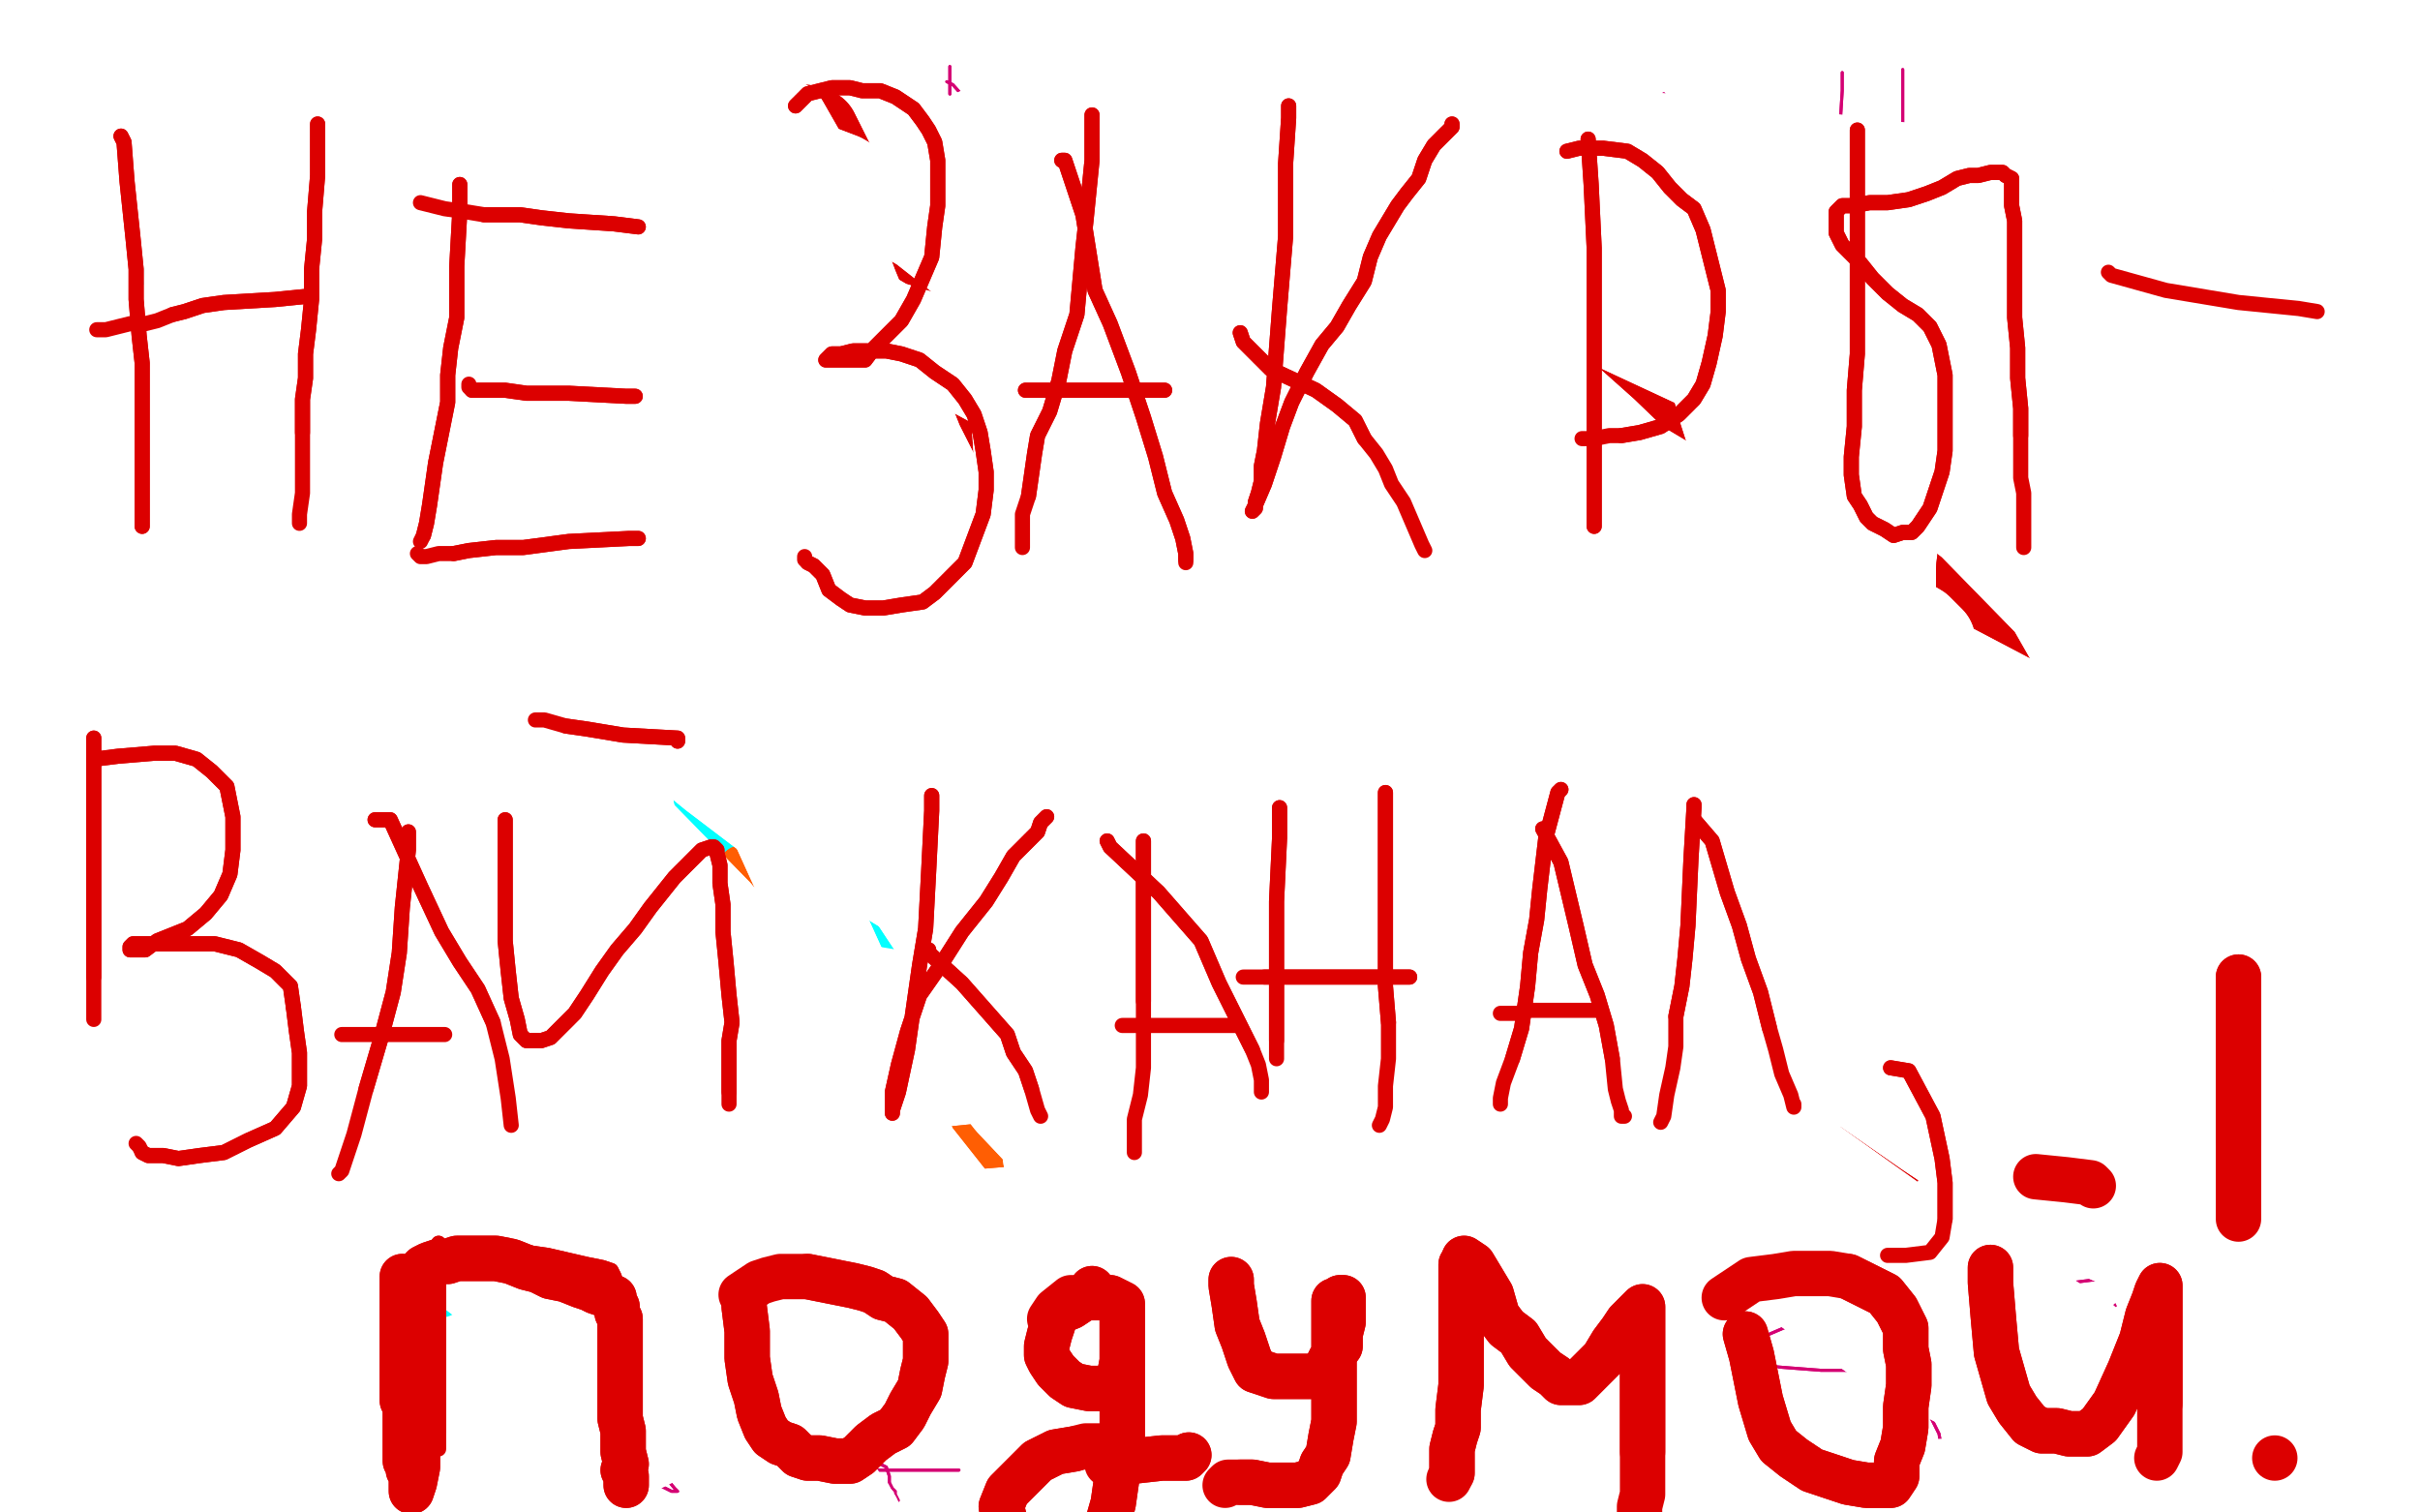 <?xml version="1.0" standalone="no"?>
<!DOCTYPE svg PUBLIC "-//W3C//DTD SVG 1.1//EN"
"http://www.w3.org/Graphics/SVG/1.1/DTD/svg11.dtd">

<svg width="800" height="500" version="1.1" xmlns="http://www.w3.org/2000/svg" xmlns:xlink="http://www.w3.org/1999/xlink" style="stroke-antialiasing: false"><desc>This SVG has been created on https://colorillo.com/</desc><rect x='0' y='0' width='800' height='500' style='fill: rgb(255,255,255); stroke-width:0' /><polyline points="61,44 61,46 61,46 61,67 61,67 61,88 61,88 62,105 62,105 62,121 62,121 62,141 62,141 62,161 62,161 62,181 61,200 60,217 59,235 57,253 56,268 56,279" style="fill: none; stroke: #dc0000; stroke-width: 30; stroke-linejoin: round; stroke-linecap: round; stroke-antialiasing: false; stroke-antialias: 0; opacity: 1.0"/>
<polyline points="61,44 61,46 61,46 61,67 61,67 61,88 61,88 62,105 62,105 62,121 62,121 62,141 62,141 62,161 62,181 61,200 60,217 59,235 57,253 56,268 56,279 55,288 55,293 55,294 55,295" style="fill: none; stroke: #dc0000; stroke-width: 30; stroke-linejoin: round; stroke-linecap: round; stroke-antialiasing: false; stroke-antialias: 0; opacity: 1.0"/>
<polyline points="59,54 68,54 68,54 86,54 86,54 99,55 99,55 111,59 111,59 123,67 123,67 134,77 134,77 143,90 150,102 155,114 157,123 158,131 159,139 160,149 159,160 154,172 147,180 140,187 132,195 124,201 116,207 109,212 102,214 97,216 92,217 87,217 83,217 79,216 77,214 77,211 76,208 78,204 82,202 88,200 95,198 103,195 113,194 124,194 137,194 152,194 167,196 182,199 195,203 201,210 204,218 206,230 208,247 208,262 209,277 208,288 206,295 202,301 195,305 184,309 169,310 148,309 124,309 103,308 83,309" style="fill: none; stroke: #dc0000; stroke-width: 30; stroke-linejoin: round; stroke-linecap: round; stroke-antialiasing: false; stroke-antialias: 0; opacity: 1.0"/>
<polyline points="59,54 68,54 68,54 86,54 86,54 99,55 99,55 111,59 111,59 123,67 123,67 134,77 143,90 150,102 155,114 157,123 158,131 159,139 160,149 159,160 154,172 147,180 140,187 132,195 124,201 116,207 109,212 102,214 97,216 92,217 87,217 83,217 79,216 77,214 77,211 76,208 78,204 82,202 88,200 95,198 103,195 113,194 124,194 137,194 152,194 167,196 182,199 195,203 201,210 204,218 206,230 208,247 208,262 209,277 208,288 206,295 202,301 195,305 184,309 169,310 148,309 124,309 103,308 83,309 66,309 47,312" style="fill: none; stroke: #dc0000; stroke-width: 30; stroke-linejoin: round; stroke-linecap: round; stroke-antialiasing: false; stroke-antialias: 0; opacity: 1.0"/>
<polyline points="289,63 289,66 289,66 289,86 289,86 289,115 289,115 288,138 288,138 284,162 284,162 279,187 279,187 274,213 270,238 267,264 264,286 261,304 259,317 258,328" style="fill: none; stroke: #dc0000; stroke-width: 30; stroke-linejoin: round; stroke-linecap: round; stroke-antialiasing: false; stroke-antialias: 0; opacity: 1.0"/>
<polyline points="289,63 289,66 289,66 289,86 289,86 289,115 289,115 288,138 288,138 284,162 284,162 279,187 274,213 270,238 267,264 264,286 261,304 259,317 258,328 256,334 255,336 255,336" style="fill: none; stroke: #dc0000; stroke-width: 30; stroke-linejoin: round; stroke-linecap: round; stroke-antialiasing: false; stroke-antialias: 0; opacity: 1.0"/>
<polyline points="266,43 269,44 269,44 279,64 279,64 293,98 293,98 308,123 308,123 321,149 321,149 335,176 335,176 345,201 354,222 363,244 372,266 377,284 381,297" style="fill: none; stroke: #dc0000; stroke-width: 30; stroke-linejoin: round; stroke-linecap: round; stroke-antialiasing: false; stroke-antialias: 0; opacity: 1.0"/>
<polyline points="266,43 269,44 269,44 279,64 279,64 293,98 293,98 308,123 308,123 321,149 321,149 335,176 345,201 354,222 363,244 372,266 377,284 381,297 385,307 388,314 389,318 389,322 389,322" style="fill: none; stroke: #dc0000; stroke-width: 30; stroke-linejoin: round; stroke-linecap: round; stroke-antialiasing: false; stroke-antialias: 0; opacity: 1.0"/>
<polyline points="375,193 375,193 375,193 374,194 374,194 350,197 350,197 323,201 323,201 304,205 304,205 287,208 287,208" style="fill: none; stroke: #dc0000; stroke-width: 30; stroke-linejoin: round; stroke-linecap: round; stroke-antialiasing: false; stroke-antialias: 0; opacity: 1.0"/>
<polyline points="375,193 375,193 375,193 374,194 374,194 350,197 350,197 323,201 323,201 304,205 304,205 287,208 273,210 262,210 254,210 248,210 245,211" style="fill: none; stroke: #dc0000; stroke-width: 30; stroke-linejoin: round; stroke-linecap: round; stroke-antialiasing: false; stroke-antialias: 0; opacity: 1.0"/>
<polyline points="458,64 458,64 458,64 459,68 459,68 461,98 461,98 464,132 464,132 468,163 468,163 472,200 475,238 478,276 481,308 485,330 490,346 495,358" style="fill: none; stroke: #dc0000; stroke-width: 30; stroke-linejoin: round; stroke-linecap: round; stroke-antialiasing: false; stroke-antialias: 0; opacity: 1.0"/>
<polyline points="458,64 458,64 458,64 459,68 459,68 461,98 461,98 464,132 464,132 468,163 468,163 472,200 472,200" style="fill: none; stroke: #dc0000; stroke-width: 30; stroke-linejoin: round; stroke-linecap: round; stroke-antialiasing: false; stroke-antialias: 0; opacity: 1.0"/>
<polyline points="565,191 563,191 563,191 543,193 543,193 517,194 517,194 502,195 502,195 488,196 488,196 477,198 477,198" style="fill: none; stroke: #dc0000; stroke-width: 30; stroke-linejoin: round; stroke-linecap: round; stroke-antialiasing: false; stroke-antialias: 0; opacity: 1.0"/>
<polyline points="565,191 563,191 563,191 543,193 543,193 517,194 517,194 502,195 502,195 488,196 488,196 477,198 468,198 464,198" style="fill: none; stroke: #dc0000; stroke-width: 30; stroke-linejoin: round; stroke-linecap: round; stroke-antialiasing: false; stroke-antialias: 0; opacity: 1.0"/>
<polyline points="525,65 525,65 525,65 527,80 527,80 533,115 533,115 541,144 541,144 550,172 550,172 558,199 558,199 563,226 566,249 570,265 572,278 573,289 574,302 575,319" style="fill: none; stroke: #dc0000; stroke-width: 30; stroke-linejoin: round; stroke-linecap: round; stroke-antialiasing: false; stroke-antialias: 0; opacity: 1.0"/>
<polyline points="525,65 525,65 525,65 527,80 527,80 533,115 533,115 541,144 541,144 550,172 550,172 558,199 563,226 566,249 570,265 572,278 573,289 574,302 575,319 575,329" style="fill: none; stroke: #dc0000; stroke-width: 30; stroke-linejoin: round; stroke-linecap: round; stroke-antialiasing: false; stroke-antialias: 0; opacity: 1.0"/>
<polyline points="738,70 738,83 738,83 739,116 739,116 740,152 740,152 740,183 740,183 740,215 740,215 740,246 740,246 739,268 739,268" style="fill: none; stroke: #dc0000; stroke-width: 30; stroke-linejoin: round; stroke-linecap: round; stroke-antialiasing: false; stroke-antialias: 0; opacity: 1.0"/>
<polyline points="738,70 738,83 738,83 739,116 739,116 740,152 740,152 740,183 740,183 740,215 740,215 740,246 740,246 739,268 738,284 737,296 737,303 737,306" style="fill: none; stroke: #dc0000; stroke-width: 30; stroke-linejoin: round; stroke-linecap: round; stroke-antialiasing: false; stroke-antialias: 0; opacity: 1.0"/>
<polyline points="731,97 729,98 729,98 713,102 713,102 699,105 699,105 693,108 693,108 687,113 687,113 679,123 679,123 670,137 670,137 663,152 658,168 656,180 655,188 655,197 660,209 671,221 684,233 692,245 698,253 702,260 703,266 704,273" style="fill: none; stroke: #dc0000; stroke-width: 30; stroke-linejoin: round; stroke-linecap: round; stroke-antialiasing: false; stroke-antialias: 0; opacity: 1.0"/>
<polyline points="704,273 704,281 703,290 696,299 685,308 671,317 657,330" style="fill: none; stroke: #dc0000; stroke-width: 30; stroke-linejoin: round; stroke-linecap: round; stroke-antialiasing: false; stroke-antialias: 0; opacity: 1.0"/>
<polyline points="731,97 729,98 729,98 713,102 713,102 699,105 699,105 693,108 693,108 687,113 687,113 679,123 679,123 670,137 663,152 658,168 656,180 655,188 655,197 660,209 671,221 684,233 692,245 698,253 702,260 703,266 704,273 704,281 703,290 696,299 685,308 671,317 657,330 643,342 631,353 626,363 623,376 621,383" style="fill: none; stroke: #dc0000; stroke-width: 30; stroke-linejoin: round; stroke-linecap: round; stroke-antialiasing: false; stroke-antialias: 0; opacity: 1.0"/>
<polyline points="181,248 191,257 191,257 591,346 591,346 200,263 200,263 586,345 586,345 208,270 208,270 581,345 581,345 218,276 218,276 574,344 574,344 228,282 228,282 568,344 568,344 240,287 240,287 559,344 559,344" style="fill: none; stroke: #03ffff; stroke-width: 5; stroke-linejoin: round; stroke-linecap: round; stroke-antialiasing: false; stroke-antialias: 0; opacity: 1.0"/>
<polyline points="181,248 191,257 191,257 591,346 591,346 200,263 200,263 586,345 586,345 208,270 208,270 581,345 581,345 218,276 218,276 574,344 574,344 228,282 228,282 568,344 568,344 240,287 240,287 559,344 250,291 552,343 278,305 526,341 280,306 519,341 283,307 512,343 286,309 504,344 288,310 495,345" style="fill: none; stroke: #03ffff; stroke-width: 5; stroke-linejoin: round; stroke-linecap: round; stroke-antialiasing: false; stroke-antialias: 0; opacity: 1.0"/>
<polyline points="104,111 106,116 106,116 107,125 107,125 108,143 108,143 108,160 108,160 109,177 109,177 109,194 109,194 110,207 110,207 111,220 111,232 111,259 111,281 111,294 110,304 110,312 109,315 108,318 108,318 106,318 106,318" style="fill: none; stroke: #03ffff; stroke-width: 5; stroke-linejoin: round; stroke-linecap: round; stroke-antialiasing: false; stroke-antialias: 0; opacity: 1.0"/>
<polyline points="104,111 106,116 106,116 107,125 107,125 108,143 108,143 108,160 108,160 109,177 109,177 109,194 109,194 110,207 111,220 111,232 111,259 111,281 111,294 110,304 110,312 109,315 108,318 108,318 106,318 106,318 105,316 104,315" style="fill: none; stroke: #03ffff; stroke-width: 5; stroke-linejoin: round; stroke-linecap: round; stroke-antialiasing: false; stroke-antialias: 0; opacity: 1.0"/>
<polyline points="98,105 98,106 98,106 100,109 100,109 101,114 101,114 102,126 102,126 102,146 102,146 101,168 101,168 101,189 101,189 101,211 101,224 101,236 102,248 101,258 103,269 101,279 101,289 101,297 100,304 99,309 98,311 97,313 98,311 98,303 96,285 95,259 94,235 93,215 93,201 94,181 93,157 90,134 87,117 86,107 85,101 86,100 87,103 90,109 93,126 94,149 94,174 95,189 95,208 96,222 96,234 96,247 95,258 95,270 94,280 93,286 93,292 92,293 92,294 92,291 93,285 95,268 97,237 99,196 98,158 97,133 96,117 94,107 93,100 91,96 91,94 91,98 92,103 96,126 99,153 102,182 104,210 106,230 106,244 107,255 108,285 107,294 106,300 105,304 105,306 104,306 105,303 105,295 106,278 106,256 105,232 104,205 100,174 96,143 92,116 88,97 86,85 84,78 83,73 84,73 86,75 88,78 91,85 95,100 98,112 98,123 99,134 100,146" style="fill: none; stroke: #03ffff; stroke-width: 5; stroke-linejoin: round; stroke-linecap: round; stroke-antialiasing: false; stroke-antialias: 0; opacity: 1.0"/>
<polyline points="98,105 98,106 98,106 100,109 100,109 101,114 101,114 102,126 102,126 102,146 102,146 101,168 101,168 101,189 101,211 101,224 101,236 102,248 101,258 103,269 101,279 101,289 101,297 100,304 99,309 98,311 97,313 98,311 98,303 96,285 95,259 94,235 93,215 93,201 94,181 93,157 90,134 87,117 86,107 85,101 86,100 87,103 90,109 93,126 94,149 94,174 95,189 95,208 96,222 96,234 96,247 95,258 95,270 94,280 93,286 93,292 92,293 92,294 92,291 93,285 95,268 97,237 99,196 98,158 97,133 96,117 94,107 93,100 91,96 91,94 91,98 92,103 96,126 99,153 102,182 104,210 106,230 106,244 107,255 108,285 107,294 106,300 105,304 105,306 104,306 105,303 105,295 106,278 106,256 105,232 104,205 100,174 96,143 92,116 88,97 86,85 84,78 83,73 84,73 86,75 88,78 91,85 95,100 98,112 98,123 99,134 100,146 102,158 103,169" style="fill: none; stroke: #03ffff; stroke-width: 5; stroke-linejoin: round; stroke-linecap: round; stroke-antialiasing: false; stroke-antialias: 0; opacity: 1.0"/>
<polyline points="158,94 148,96 148,96 130,98 130,98 106,99 106,99 77,99 77,99 49,99 49,99 24,98 24,98 0,97 0,97 -21,98 -35,98 -45,99 -50,101 -50,103 -50,104 -50,104 -31,104 -5,104 24,103 51,101 78,103 102,105 135,112 145,113 154,114 161,113 164,113 166,112 164,111 151,105 128,97 97,88 68,79 52,74 40,70 33,67 27,64 24,62 26,62 33,63 50,64 71,65 94,65 116,67 138,70 159,74 171,77 181,78 187,80 190,81 189,81 187,80 177,77 153,73 122,70 87,67 54,67 28,68 15,71 4,74 -4,77 -7,80 -9,83 -9,85 11,92 30,95 54,97 82,101 108,103 129,105 141,106 150,106 156,107 158,106 153,103 137,99 115,96 92,97 70,98 55,99 44,99 36,100 31,100 28,100 31,101 43,102 62,104 86,105 111,105 135,105 157,106 170,107 181,109 187,109 190,109 192,109 190,107 178,102 159,96 136,91 91,87 78,87 66,87 56,88 47,88 40,90 35,90 32,91 31,91 32,92 33,92 45,92 62,93 83,93 107,94 129,93 145,92 156,91 165,90 171,89 174,89 175,88 174,87 166,87 149,84 124,83 99,81 76,82 56,83 43,83 32,84 24,86 11,88 8,89 6,90 9,90 12,90 26,91 51,90 77,90 104,88 125,87 139,87 151,87 161,87 168,86 172,85 170,83 166,82 149,81 128,80 105,80 89,81 77,82 67,83 59,85 52,86 48,87 44,87 42,88 40,88 39,88 39,87 40,87 42,87 48,86 64,86 89,86 112,87 129,89 143,90 163,93 172,95 179,96 183,98 185,98 184,98 181,98 173,95 153,92 128,87 104,84 87,82 75,80 65,80 55,79 46,79 37,80 29,80 23,80 19,81 17,82 15,82 17,83 18,83" style="fill: none; stroke: #03ffff; stroke-width: 5; stroke-linejoin: round; stroke-linecap: round; stroke-antialiasing: false; stroke-antialias: 0; opacity: 1.0"/>
<polyline points="158,94 148,96 148,96 130,98 130,98 106,99 106,99 77,99 77,99 49,99 49,99 24,98 24,98 0,97 -21,98 -35,98 -45,99 -50,101 -50,103 -50,104 -50,104 -31,104 -5,104 24,103 51,101 78,103 102,105 135,112 145,113 154,114 161,113 164,113 166,112 164,111 151,105 128,97 97,88 68,79 52,74 40,70 33,67 27,64 24,62 26,62 33,63 50,64 71,65 94,65 116,67 138,70 159,74 171,77 181,78 187,80 190,81 189,81 187,80 177,77 153,73 122,70 87,67 54,67 28,68 15,71 4,74 -4,77 -7,80 -9,83 -9,85 11,92 30,95 54,97 82,101 108,103 129,105 141,106 150,106 156,107 158,106 153,103 137,99 115,96 92,97 70,98 55,99 44,99 36,100 31,100 28,100 31,101 43,102 62,104 86,105 111,105 135,105 157,106 170,107 181,109 187,109 190,109 192,109 190,107 178,102 159,96 136,91 91,87 78,87 66,87 56,88 47,88 40,90 35,90 32,91 31,91 32,92 33,92 45,92 62,93 83,93 107,94 129,93 145,92 156,91 165,90 171,89 174,89 175,88 174,87 166,87 149,84 124,83 99,81 76,82 56,83 43,83 32,84 24,86 11,88 8,89 6,90 9,90 12,90 26,91 51,90 77,90 104,88 125,87 139,87 151,87 161,87 168,86 172,85 170,83 166,82 149,81 128,80 105,80 89,81 77,82 67,83 59,85 52,86 48,87 44,87 42,88 40,88 39,88 39,87 40,87 42,87 48,86 64,86 89,86 112,87 129,89 143,90 163,93 172,95 179,96 183,98 185,98 184,98 181,98 173,95 153,92 128,87 104,84 87,82 75,80 65,80 55,79 46,79 37,80 29,80 23,80 19,81 17,82 15,82 17,83 18,83 19,83 20,83 20,83 20,85 20,86" style="fill: none; stroke: #03ffff; stroke-width: 5; stroke-linejoin: round; stroke-linecap: round; stroke-antialiasing: false; stroke-antialias: 0; opacity: 1.0"/>
<polyline points="769,355 771,341 771,341 772,326 772,326 773,300 773,300 773,272 773,272 775,246 775,246 778,227 778,227 784,206 784,206 785,199 785,199" style="fill: none; stroke: #03ffff; stroke-width: 5; stroke-linejoin: round; stroke-linecap: round; stroke-antialiasing: false; stroke-antialias: 0; opacity: 1.0"/>
<polyline points="56,367 57,372 57,372 57,375 57,375 57,382 57,382 57,390 57,390 57,398 57,398 57,407 57,407 57,413 57,413" style="fill: none; stroke: #03ffff; stroke-width: 15; stroke-linejoin: round; stroke-linecap: round; stroke-antialiasing: false; stroke-antialias: 0; opacity: 1.0"/>
<polyline points="56,367 57,372 57,372 57,375 57,375 57,382 57,382 57,390 57,390 57,398 57,398 57,407 57,407 57,413" style="fill: none; stroke: #03ffff; stroke-width: 15; stroke-linejoin: round; stroke-linecap: round; stroke-antialiasing: false; stroke-antialias: 0; opacity: 1.0"/>
<circle cx="55.5" cy="434.5" r="7" style="fill: #03ffff; stroke-antialiasing: false; stroke-antialias: 0; opacity: 1.0"/>
<polyline points="65,431 72,426 72,426 75,423 75,423 81,418 81,418 88,413 88,413 94,407 94,407 99,403 99,403 105,398 105,398 111,396 115,395 120,394 123,395 125,396 127,398 128,400 128,403 128,404 127,407 125,411 122,415 117,420 112,424 107,428 101,430 95,432 90,433 85,434 81,434 77,434 75,434" style="fill: none; stroke: #03ffff; stroke-width: 15; stroke-linejoin: round; stroke-linecap: round; stroke-antialiasing: false; stroke-antialias: 0; opacity: 1.0"/>
<polyline points="65,431 72,426 72,426 75,423 75,423 81,418 81,418 88,413 88,413 94,407 94,407 99,403 99,403 105,398 111,396 115,395 120,394 123,395 125,396 127,398 128,400 128,403 128,404 127,407 125,411 122,415 117,420 112,424 107,428 101,430 95,432 90,433 85,434 81,434 77,434 75,434 74,434 73,434" style="fill: none; stroke: #03ffff; stroke-width: 15; stroke-linejoin: round; stroke-linecap: round; stroke-antialiasing: false; stroke-antialias: 0; opacity: 1.0"/>
<polyline points="139,364 142,366 142,366 143,368 143,368 144,370 144,370 146,373 146,373 148,379 148,379 149,386 149,386 150,395 150,395" style="fill: none; stroke: #03ffff; stroke-width: 15; stroke-linejoin: round; stroke-linecap: round; stroke-antialiasing: false; stroke-antialias: 0; opacity: 1.0"/>
<polyline points="139,364 142,366 142,366 143,368 143,368 144,370 144,370 146,373 146,373 148,379 148,379 149,386 149,386 150,395 149,405 148,415 146,428" style="fill: none; stroke: #03ffff; stroke-width: 15; stroke-linejoin: round; stroke-linecap: round; stroke-antialiasing: false; stroke-antialias: 0; opacity: 1.0"/>
<polyline points="379,385 374,383 374,383 363,381 363,381 355,379 355,379 345,378 345,378 335,378 335,378 323,379 323,379 313,380 313,380 304,381 295,384 286,386 279,389 272,392 268,394 266,397 265,399 266,401 267,404 270,405 273,408 278,409 284,412 291,414 299,417 307,419 314,422 321,424 329,425 335,427 341,427 347,429 353,429 358,430 363,431 369,431 375,431 381,431 387,430 394,429 399,428 405,427 414,422 417,420 419,417 419,413 418,409 417,405 414,401 410,397 406,396" style="fill: none; stroke: #ff5e03; stroke-width: 15; stroke-linejoin: round; stroke-linecap: round; stroke-antialiasing: false; stroke-antialias: 0; opacity: 1.0"/>
<polyline points="379,385 374,383 374,383 363,381 363,381 355,379 355,379 345,378 345,378 335,378 335,378 323,379 323,379 313,380 304,381 295,384 286,386 279,389 272,392 268,394 266,397 265,399 266,401 267,404 270,405 273,408 278,409 284,412 291,414 299,417 307,419 314,422 321,424 329,425 335,427 341,427 347,429 353,429 358,430 363,431 369,431 375,431 381,431 387,430 394,429 399,428 405,427 414,422 417,420 419,417 419,413 418,409 417,405 414,401 410,397 406,396 399,394 392,396 385,397 380,398" style="fill: none; stroke: #ff5e03; stroke-width: 15; stroke-linejoin: round; stroke-linecap: round; stroke-antialiasing: false; stroke-antialias: 0; opacity: 1.0"/>
<polyline points="400,363 395,364 395,364 392,364 392,364 389,366 389,366 387,369 387,369 386,373 386,373 388,377 388,377 390,383 390,383 395,388 400,392 405,395 409,396 413,396 415,393 417,388 418,380 419,371 419,362 418,357 415,353 413,349 412,348" style="fill: none; stroke: #ff5e03; stroke-width: 15; stroke-linejoin: round; stroke-linecap: round; stroke-antialiasing: false; stroke-antialias: 0; opacity: 1.0"/>
<polyline points="400,363 395,364 395,364 392,364 392,364 389,366 389,366 387,369 387,369 386,373 386,373 388,377 388,377 390,383 395,388 400,392 405,395 409,396 413,396 415,393 417,388 418,380 419,371 419,362 418,357 415,353 413,349 412,348" style="fill: none; stroke: #ff5e03; stroke-width: 15; stroke-linejoin: round; stroke-linecap: round; stroke-antialiasing: false; stroke-antialias: 0; opacity: 1.0"/>
<polyline points="404,340 403,335 403,335 402,331 402,331 403,327 403,327 403,325 403,325 402,325 402,325 402,332 402,332" style="fill: none; stroke: #ff5e03; stroke-width: 15; stroke-linejoin: round; stroke-linecap: round; stroke-antialiasing: false; stroke-antialias: 0; opacity: 1.0"/>
<polyline points="404,340 403,335 403,335 402,331 402,331 403,327 403,327 403,325 403,325 402,325 402,325 402,332 402,338 403,344 404,349 405,354 406,359" style="fill: none; stroke: #ff5e03; stroke-width: 15; stroke-linejoin: round; stroke-linecap: round; stroke-antialiasing: false; stroke-antialias: 0; opacity: 1.0"/>
<polyline points="424,339 424,344 424,344 426,353 426,353" style="fill: none; stroke: #ff5e03; stroke-width: 15; stroke-linejoin: round; stroke-linecap: round; stroke-antialiasing: false; stroke-antialias: 0; opacity: 1.0"/>
<polyline points="419,388 438,410 438,410 448,419 448,419 458,426 458,426 468,430 468,430 474,434 474,434" style="fill: none; stroke: #ff5e03; stroke-width: 15; stroke-linejoin: round; stroke-linecap: round; stroke-antialiasing: false; stroke-antialias: 0; opacity: 1.0"/>
<polyline points="440,393 446,397 446,397 455,404 455,404 464,410 464,410 466,411 466,411" style="fill: none; stroke: #ff5e03; stroke-width: 15; stroke-linejoin: round; stroke-linecap: round; stroke-antialiasing: false; stroke-antialias: 0; opacity: 1.0"/>
<circle cx="432.5" cy="384.5" r="7" style="fill: #ff5e03; stroke-antialiasing: false; stroke-antialias: 0; opacity: 1.0"/>
<polyline points="296,408 288,416 288,416 281,422 281,422 274,432 274,432 270,439 270,439" style="fill: none; stroke: #ff5e03; stroke-width: 15; stroke-linejoin: round; stroke-linecap: round; stroke-antialiasing: false; stroke-antialias: 0; opacity: 1.0"/>
<polyline points="293,409 288,416 288,416 286,423 286,423 286,430 286,430" style="fill: none; stroke: #ff5e03; stroke-width: 15; stroke-linejoin: round; stroke-linecap: round; stroke-antialiasing: false; stroke-antialias: 0; opacity: 1.0"/>
<polyline points="278,399 276,397 276,397 274,394 274,394 271,389 271,389 267,375 267,375 263,357 263,357 260,338 260,338 258,324 258,324 252,305 248,292 246,288 245,287 245,287 245,288 245,291 246,305 247,325 246,347 246,363 247,373 248,380 250,384 252,386" style="fill: none; stroke: #ff5e03; stroke-width: 15; stroke-linejoin: round; stroke-linecap: round; stroke-antialiasing: false; stroke-antialias: 0; opacity: 1.0"/>
<polyline points="278,399 276,397 276,397 274,394 274,394 271,389 271,389 267,375 267,375 263,357 263,357 260,338 260,338 258,324 252,305 248,292 246,288 245,287 245,287 245,288 245,291 246,305 247,325 246,347 246,363 247,373 248,380 250,384 252,386 256,387 259,388 260,388" style="fill: none; stroke: #ff5e03; stroke-width: 15; stroke-linejoin: round; stroke-linecap: round; stroke-antialiasing: false; stroke-antialias: 0; opacity: 1.0"/>
<polyline points="627,414 627,414 627,414 629,427 629,427 632,447 632,447 635,459 635,459 638,468 638,468 641,474 641,474 642,480 642,480 643,484 643,484 644,485 644,487 645,487 646,487 648,487 651,484 655,480 661,474 667,465 675,454 684,445 693,437 701,430 707,424 710,418 710,417 710,417 710,418 707,421 700,422 693,423 685,424 677,425 669,425 662,427 653,427 641,429 628,431 616,432 608,434 599,436 592,438 585,441 578,445 573,448 572,449 572,451 572,450 573,450 578,451 589,452 602,453 614,453 626,453 638,453 650,455 660,456 668,457 674,458 679,459 681,461 683,462 685,465 685,466 686,467 686,467 686,468 686,468 686,468 686,465 680,457 672,446 663,436 653,427 645,420" style="fill: none; stroke: #d40073; stroke-width: 1; stroke-linejoin: round; stroke-linecap: round; stroke-antialiasing: false; stroke-antialias: 0; opacity: 1.0"/>
<polyline points="627,414 627,414 627,414 629,427 629,427 632,447 632,447 635,459 635,459 638,468 638,468 641,474 641,474 642,480 642,480 643,484 644,485 644,487 645,487 646,487 648,487 651,484 655,480 661,474 667,465 675,454 684,445 693,437 701,430 707,424 710,418 710,417 710,417 710,418 707,421 700,422 693,423 685,424 677,425 669,425 662,427 653,427 641,429 628,431 616,432 608,434 599,436 592,438 585,441 578,445 573,448 572,449 572,451 572,450 573,450 578,451 589,452 602,453 614,453 626,453 638,453 650,455 660,456 668,457 674,458 679,459 681,461 683,462 685,465 685,466 686,467 686,467 686,468 686,468 686,468 686,465 680,457 672,446 663,436 653,427 645,420 638,414 623,406" style="fill: none; stroke: #d40073; stroke-width: 1; stroke-linejoin: round; stroke-linecap: round; stroke-antialiasing: false; stroke-antialias: 0; opacity: 1.0"/>
<polyline points="138,448 142,449 142,449 151,463 151,463 157,480 157,480 162,483 162,483 165,489 165,489 169,492 169,492 172,496 173,498 174,498 175,498 177,499 179,499 182,498 185,498 188,494 191,488 194,478 199,468 206,461 211,453 215,446 216,445 217,444 217,443 217,442 217,442 216,442 215,443 211,444 204,446 194,449 180,452 162,456 142,461 125,463 109,467 97,470 89,471 88,472 88,473 89,474 94,476 102,477 111,477 122,478 134,479 146,479 160,479 174,479 186,480 196,482 203,485 209,488 213,489 216,490 218,491 220,492 222,493 223,493 224,493 224,493 223,492 218,486" style="fill: none; stroke: #d40073; stroke-width: 1; stroke-linejoin: round; stroke-linecap: round; stroke-antialiasing: false; stroke-antialias: 0; opacity: 1.0"/>
<polyline points="138,448 142,449 142,449 151,463 151,463 157,480 157,480 162,483 162,483 165,489 165,489 169,492 172,496 173,498 174,498 175,498 177,499 179,499 182,498 185,498 188,494 191,488 194,478 199,468 206,461 211,453 215,446 216,445 217,444 217,443 217,442 217,442 216,442 215,443 211,444 204,446 194,449 180,452 162,456 142,461 125,463 109,467 97,470 89,471 88,472 88,473 89,474 94,476 102,477 111,477 122,478 134,479 146,479 160,479 174,479 186,480 196,482 203,485 209,488 213,489 216,490 218,491 220,492 222,493 223,493 224,493 224,493 223,492 218,486 205,474 189,458 174,444 161,432 147,420 144,418" style="fill: none; stroke: #d40073; stroke-width: 1; stroke-linejoin: round; stroke-linecap: round; stroke-antialiasing: false; stroke-antialias: 0; opacity: 1.0"/>
<polyline points="505,395 504,396 504,396 503,408 503,408 503,425 503,425 503,433 503,433 503,439 503,439 503,445 503,445" style="fill: none; stroke: #d40073; stroke-width: 1; stroke-linejoin: round; stroke-linecap: round; stroke-antialiasing: false; stroke-antialias: 0; opacity: 1.0"/>
<polyline points="505,395 504,396 504,396 503,408 503,408 503,425 503,425 503,433 503,433 503,439 503,439 503,445 503,453 503,461 503,467 503,471 503,474 503,478 503,479 502,481 502,484" style="fill: none; stroke: #d40073; stroke-width: 1; stroke-linejoin: round; stroke-linecap: round; stroke-antialiasing: false; stroke-antialias: 0; opacity: 1.0"/>
<polyline points="503,445 503,453 503,461 503,467 503,471 503,474 503,478 503,479" style="fill: none; stroke: #d40073; stroke-width: 1; stroke-linejoin: round; stroke-linecap: round; stroke-antialiasing: false; stroke-antialias: 0; opacity: 1.0"/>
<polyline points="529,467 518,466 518,466 496,465 496,465 481,465 481,465 471,464 471,464 465,462 465,462 459,461 459,461 458,461 458,461" style="fill: none; stroke: #d40073; stroke-width: 1; stroke-linejoin: round; stroke-linecap: round; stroke-antialiasing: false; stroke-antialias: 0; opacity: 1.0"/>
<polyline points="286,456 288,457 288,457 290,470 290,470 291,484 291,484 293,485 293,485 294,488 294,488 294,490 294,490" style="fill: none; stroke: #d40073; stroke-width: 1; stroke-linejoin: round; stroke-linecap: round; stroke-antialiasing: false; stroke-antialias: 0; opacity: 1.0"/>
<polyline points="286,456 288,457 288,457 290,470 290,470 291,484 291,484 293,485 293,485 294,488 294,488 294,490 295,492 296,493 296,494 297,496 297,496" style="fill: none; stroke: #d40073; stroke-width: 1; stroke-linejoin: round; stroke-linecap: round; stroke-antialiasing: false; stroke-antialias: 0; opacity: 1.0"/>
<polyline points="317,486 316,486 316,486 299,486 299,486 282,486 282,486 273,486 273,486 267,486 267,486 260,487 260,487" style="fill: none; stroke: #d40073; stroke-width: 1; stroke-linejoin: round; stroke-linecap: round; stroke-antialiasing: false; stroke-antialias: 0; opacity: 1.0"/>
<polyline points="317,486 316,486 316,486 299,486 299,486 282,486 282,486 273,486 273,486 267,486 267,486 260,487 254,487" style="fill: none; stroke: #d40073; stroke-width: 1; stroke-linejoin: round; stroke-linecap: round; stroke-antialiasing: false; stroke-antialias: 0; opacity: 1.0"/>
<polyline points="314,22 314,24 314,24 314,38 314,38 315,56 315,56 316,63 316,63 317,72 317,72 318,79 318,79" style="fill: none; stroke: #d40073; stroke-width: 1; stroke-linejoin: round; stroke-linecap: round; stroke-antialiasing: false; stroke-antialias: 0; opacity: 1.0"/>
<polyline points="314,22 314,24 314,24 314,38 314,38 315,56 315,56 316,63 316,63 317,72 317,72 318,79 319,86 320,90 320,91" style="fill: none; stroke: #d40073; stroke-width: 1; stroke-linejoin: round; stroke-linecap: round; stroke-antialiasing: false; stroke-antialias: 0; opacity: 1.0"/>
<polyline points="313,27 315,28 315,28 323,37 323,37 329,51 329,51 333,57 333,57 338,62 338,62 342,67 342,67 344,68 346,71 349,73 351,73 352,73 354,72 355,70 357,67 358,62 360,56 362,51 364,48 365,46 366,45 367,44 367,44 368,44 368,44 369,47 369,51 370,55 371,61 372,67 373,74 374,80 376,85 377,89 378,93 379,97" style="fill: none; stroke: #d40073; stroke-width: 1; stroke-linejoin: round; stroke-linecap: round; stroke-antialiasing: false; stroke-antialias: 0; opacity: 1.0"/>
<polyline points="313,27 315,28 315,28 323,37 323,37 329,51 329,51 333,57 333,57 338,62 338,62 342,67 344,68 346,71 349,73 351,73 352,73 354,72 355,70 357,67 358,62 360,56 362,51 364,48 365,46 366,45 367,44 367,44 368,44 368,44 369,47 369,51 370,55 371,61 372,67 373,74 374,80 376,85 377,89 378,93 379,97 379,100 379,102 379,103" style="fill: none; stroke: #d40073; stroke-width: 1; stroke-linejoin: round; stroke-linecap: round; stroke-antialiasing: false; stroke-antialias: 0; opacity: 1.0"/>
<polyline points="386,41 387,44 387,44 389,59 389,59 391,71 391,71 394,79 394,79 397,86 397,86 400,90 400,90 402,93 403,94 404,96 405,97 406,95 407,92 409,86 411,80 414,73 416,67 418,62 420,57 421,53 423,50 424,48 425,48 425,48 425,49 425,51 425,53 425,57 425,61 425,64" style="fill: none; stroke: #d40073; stroke-width: 1; stroke-linejoin: round; stroke-linecap: round; stroke-antialiasing: false; stroke-antialias: 0; opacity: 1.0"/>
<polyline points="386,41 387,44 387,44 389,59 389,59 391,71 391,71 394,79 394,79 397,86 397,86 400,90 402,93 403,94 404,96 405,97 406,95 407,92 409,86 411,80 414,73 416,67 418,62 420,57 421,53 423,50 424,48 425,48 425,48 425,49 425,51 425,53 425,57 425,61 425,64 425,67 426,72 426,78 426,84 427,92 428,99 428,102" style="fill: none; stroke: #d40073; stroke-width: 1; stroke-linejoin: round; stroke-linecap: round; stroke-antialiasing: false; stroke-antialias: 0; opacity: 1.0"/>
<polyline points="442,33 442,34 442,34 442,48 442,48 442,64 442,64 443,69 443,69 443,75 443,75 443,82 443,82" style="fill: none; stroke: #d40073; stroke-width: 1; stroke-linejoin: round; stroke-linecap: round; stroke-antialiasing: false; stroke-antialias: 0; opacity: 1.0"/>
<polyline points="442,33 442,34 442,34 442,48 442,48 442,64 442,64 443,69 443,69 443,75 443,75 443,82 443,86 443,89 443,91 443,92" style="fill: none; stroke: #d40073; stroke-width: 1; stroke-linejoin: round; stroke-linecap: round; stroke-antialiasing: false; stroke-antialias: 0; opacity: 1.0"/>
<polyline points="467,23 464,23 464,23 438,21 438,21 417,19 417,19 403,19 403,19 391,19 391,19 385,20 385,20" style="fill: none; stroke: #d40073; stroke-width: 1; stroke-linejoin: round; stroke-linecap: round; stroke-antialiasing: false; stroke-antialias: 0; opacity: 1.0"/>
<polyline points="467,23 464,23 464,23 438,21 438,21 417,19 417,19 403,19 403,19 391,19 391,19 385,20 381,21 378,21 379,21" style="fill: none; stroke: #d40073; stroke-width: 1; stroke-linejoin: round; stroke-linecap: round; stroke-antialiasing: false; stroke-antialias: 0; opacity: 1.0"/>
<polyline points="472,28 471,31 471,31 468,53 468,53 469,66 469,66 471,75 471,75 476,83 476,83 482,87 482,87 490,89 498,91 507,91 514,89 521,84 525,80 525,74 526,67 525,61 523,53 517,46 509,40 502,35 495,32 488,31 482,30 474,30 470,36 465,45 458,54" style="fill: none; stroke: #d40073; stroke-width: 1; stroke-linejoin: round; stroke-linecap: round; stroke-antialiasing: false; stroke-antialias: 0; opacity: 1.0"/>
<polyline points="472,28 471,31 471,31 468,53 468,53 469,66 469,66 471,75 471,75 476,83 476,83 482,87 490,89 498,91 507,91 514,89 521,84 525,80 525,74 526,67 525,61 523,53 517,46 509,40 502,35 495,32 488,31 482,30 474,30 470,36 465,45 458,54 456,56" style="fill: none; stroke: #d40073; stroke-width: 1; stroke-linejoin: round; stroke-linecap: round; stroke-antialiasing: false; stroke-antialias: 0; opacity: 1.0"/>
<polyline points="550,31 547,38 547,38 544,53 544,53 543,63 543,63 543,69 543,69 542,76 542,76 541,83 541,83" style="fill: none; stroke: #d40073; stroke-width: 1; stroke-linejoin: round; stroke-linecap: round; stroke-antialiasing: false; stroke-antialias: 0; opacity: 1.0"/>
<polyline points="550,31 547,38 547,38 544,53 544,53 543,63 543,63 543,69 543,69 542,76 542,76 541,83 540,90 540,92 540,93" style="fill: none; stroke: #d40073; stroke-width: 1; stroke-linejoin: round; stroke-linecap: round; stroke-antialiasing: false; stroke-antialias: 0; opacity: 1.0"/>
<polyline points="533,37 541,38 541,38 553,56 553,56 557,68 557,68 562,74 562,74 566,81 566,81 570,86 570,86" style="fill: none; stroke: #d40073; stroke-width: 1; stroke-linejoin: round; stroke-linecap: round; stroke-antialiasing: false; stroke-antialias: 0; opacity: 1.0"/>
<polyline points="533,37 541,38 541,38 553,56 553,56 557,68 557,68 562,74 562,74 566,81 566,81 570,86 571,91 572,93 572,94 573,94" style="fill: none; stroke: #d40073; stroke-width: 1; stroke-linejoin: round; stroke-linecap: round; stroke-antialiasing: false; stroke-antialias: 0; opacity: 1.0"/>
<polyline points="609,24 609,30 609,30 608,46 608,46 608,59 608,59 608,67 608,67 608,74 608,74 608,79 608,79" style="fill: none; stroke: #d40073; stroke-width: 1; stroke-linejoin: round; stroke-linecap: round; stroke-antialiasing: false; stroke-antialias: 0; opacity: 1.0"/>
<polyline points="609,24 609,30 609,30 608,46 608,46 608,59 608,59 608,67 608,67 608,74 608,74 608,79 607,84 606,89 606,89" style="fill: none; stroke: #d40073; stroke-width: 1; stroke-linejoin: round; stroke-linecap: round; stroke-antialiasing: false; stroke-antialias: 0; opacity: 1.0"/>
<polyline points="602,139 602,139 602,139" style="fill: none; stroke: #d40073; stroke-width: 1; stroke-linejoin: round; stroke-linecap: round; stroke-antialiasing: false; stroke-antialias: 0; opacity: 1.0"/>
<polyline points="629,23 629,33 629,33 629,51 629,51 629,63 629,63 629,74 629,74 629,81 629,81 629,88 629,88" style="fill: none; stroke: #d40073; stroke-width: 1; stroke-linejoin: round; stroke-linecap: round; stroke-antialiasing: false; stroke-antialias: 0; opacity: 1.0"/>
<polyline points="629,23 629,33 629,33 629,51 629,51 629,63 629,63 629,74 629,74 629,81 629,81 629,88 628,94 628,96" style="fill: none; stroke: #d40073; stroke-width: 1; stroke-linejoin: round; stroke-linecap: round; stroke-antialiasing: false; stroke-antialias: 0; opacity: 1.0"/>
<polyline points="632,142 632,142 632,142" style="fill: none; stroke: #d40073; stroke-width: 1; stroke-linejoin: round; stroke-linecap: round; stroke-antialiasing: false; stroke-antialias: 0; opacity: 1.0"/>
<polyline points="88,120 102,144 102,144 132,194 132,194 152,238 152,238 156,279 156,279 156,308 156,308 155,318 155,318 151,321 140,313 121,287 104,254 93,218 85,176 84,146 84,138 87,140 96,148 114,175 138,224 154,271 163,320 166,357 165,370 158,372 143,360 118,330 91,284 70,236 54,193 46,163 44,146 44,139 50,140 64,156 88,193 116,241 128,284 129,320 126,342 119,348 109,344 97,327 80,300 59,257 48,211 45,171 43,142 44,136 46,140 50,153 64,190 82,232 97,272 105,305 106,328 104,336 98,336 84,315 66,276 48,226 33,176 26,126 24,82 26,52 35,51 49,59 74,84 112,124 153,176 187,226 208,268 207,300 203,314 188,315 166,307 136,275 106,234 79,188 67,145 62,111 63,85 71,72 80,74 137,129 175,180 194,225 199,257 197,274 187,275 169,267 145,243 109,199 83,158 68,117 64,81 64,61 69,60 79,66 91,83 115,113 142,149 164,180 174,201 177,208 177,209 168,204 145,180 113,146 81,112 61,81 55,56 59,41 71,39 90,47 117,65 149,90 188,125 222,162 246,197 260,225 260,241 251,248 231,247 201,234 166,204 129,167 96,130 77,94 73,67 75,52 87,50 110,55 151,74 205,110 259,159 305,210 336,254 340,277 337,286 326,286 303,278 261,248 205,202 150,157 101,114 76,82 70,57 72,46 83,53 106,69 153,98 222,144 283,202 320,251 331,285 329,300 322,302 301,295 263,272 212,234 162,193 119,152 88,112 72,81 70,67 77,66 92,74 122,94 172,127 226,171 264,213 279,248 282,273 277,279 261,275 236,256 187,216 140,175 102,133 77,97 73,71 74,64 80,65 95,74 120,99 153,139 183,184 197,226 200,255 198,271 187,271 167,264 138,238 101,200 66,154 37,106 14,66 0,43 -6,36 -7,40 -5,49 2,64 10,89 17,123 19,167 19,208 20,242 21,268 21,286 19,298 15,307 6,316 -2,322 -8,330 -13,342 -15,365 -16,385 -17,400 -18,414 -19,427 -22,439 -26,448 -28,453 -29,454 -30,455 -23,445" style="fill: none; stroke: #ffffff; stroke-width: 30; stroke-linejoin: round; stroke-linecap: round; stroke-antialiasing: false; stroke-antialias: 0; opacity: 1.0"/>
<polyline points="88,120 102,144 102,144 132,194 132,194 152,238 152,238 156,279 156,279 156,308 156,308 155,318 151,321 140,313 121,287 104,254 93,218 85,176 84,146 84,138 87,140 96,148 114,175 138,224 154,271 163,320 166,357 165,370 158,372 143,360 118,330 91,284 70,236 54,193 46,163 44,146 44,139 50,140 64,156 88,193 116,241 128,284 129,320 126,342 119,348 109,344 97,327 80,300 59,257 48,211 45,171 43,142 44,136 46,140 50,153 64,190 82,232 97,272 105,305 106,328 104,336 98,336 84,315 66,276 48,226 33,176 26,126 24,82 26,52 35,51 49,59 74,84 112,124 153,176 187,226 208,268 207,300 203,314 188,315 166,307 136,275 106,234 79,188 67,145 62,111 63,85 71,72 80,74 137,129 175,180 194,225 199,257 197,274 187,275 169,267 145,243 109,199 83,158 68,117 64,81 64,61 69,60 79,66 91,83 115,113 142,149 164,180 174,201 177,208 177,209 168,204 145,180 113,146 81,112 61,81 55,56 59,41 71,39 90,47 117,65 149,90 188,125 222,162 246,197 260,225 260,241 251,248 231,247 201,234 166,204 129,167 96,130 77,94 73,67 75,52 87,50 110,55 151,74 205,110 259,159 305,210 336,254 340,277 337,286 326,286 303,278 261,248 205,202 150,157 101,114 76,82 70,57 72,46 83,53 106,69 153,98 222,144 283,202 320,251 331,285 329,300 322,302 301,295 263,272 212,234 162,193 119,152 88,112 72,81 70,67 77,66 92,74 122,94 172,127 226,171 264,213 279,248 282,273 277,279 261,275 236,256 187,216 140,175 102,133 77,97 73,71 74,64 80,65 95,74 120,99 153,139 183,184 197,226 200,255 198,271 187,271 167,264 138,238 101,200 66,154 37,106 14,66 0,43 -6,36 -7,40 -5,49 2,64 10,89 17,123 19,167 19,208 20,242 21,268 21,286 19,298 15,307 6,316 -2,322 -8,330 -13,342 -15,365 -16,385 -17,400 -18,414 -19,427 -22,439 -26,448 -28,453 -29,454 -30,455 -23,445 -18,438" style="fill: none; stroke: #ffffff; stroke-width: 30; stroke-linejoin: round; stroke-linecap: round; stroke-antialiasing: false; stroke-antialias: 0; opacity: 1.0"/>
<polyline points="111,388 112,390 112,390 139,398 139,398 178,411 178,411 199,431 214,451 219,466 219,475 211,479 185,480 148,475 101,447 64,417 38,389 23,365 23,351 28,347 41,346 61,352 84,371 106,399 122,428 126,455 125,474 119,481 106,480 82,471 53,446 26,412 7,378 -1,353 -1,338 8,333 29,333 59,345 91,370 115,402 130,432 135,455 136,470 132,477 125,480 69,444 48,415 31,377 23,343 26,325 38,316 55,314 74,315 98,331 125,362 151,401 172,439 185,471 191,491 191,495 186,494 173,483 148,460 112,425 77,391 49,363 30,344 24,334 24,331 29,331 45,334 70,347 106,369 148,395 190,421 227,445 256,469 274,489 283,502 285,508 283,508 275,506 262,497 243,482 209,460 171,432 130,401 89,367 56,337 32,313 17,292 14,274 14,264 17,256 26,247 36,234 45,221 54,207 61,199 63,197 63,199 63,209 63,222 63,236 64,252 69,270 77,291 85,318 93,352 102,388 111,419 117,445 122,469 124,480 125,484 125,482 123,471 111,441 91,399 69,356 51,315 39,277 33,244 32,214 31,186 31,159 31,137 31,118 32,100 33,86 33,77 33,72 33,70 32,70 32,77 32,90 32,104 34,119 38,141 45,168 52,202 57,231 67,278 75,314 81,348 87,374 92,393 92,400 92,402 89,399 83,381 68,336 53,284 46,232 46,189 50,154 64,126 85,106 116,94 156,89 204,89 258,97 311,113 359,132 400,155 418,178 426,192 428,196 428,197 429,193 426,183 413,169 376,150 333,129 294,108 260,88 235,72 221,61 216,54 216,51 226,50 241,50 257,51 278,59 305,75 333,97 358,123 377,150 388,175 394,193 395,207 395,215 394,220 387,220 379,217 369,205 355,182 340,147 329,108 318,72 309,50 304,43 303,43 305,54 319,83 344,137 368,201 381,263 384,306 385,332 385,341 382,338 377,327 368,304 347,257 324,198 302,143 282,95 267,55 259,41 257,43 262,61 280,101 308,164 334,233 352,292 359,342 360,374 360,384 357,379 351,363 337,329 312,276 291,221 274,168 259,122 250,87 246,72 247,73 254,90 277,138 310,208 337,283 353,350 360,395 362,415 362,415 357,402 347,368 321,307 297,238 277,178 260,126 253,83 252,65 254,66 266,81 295,130 329,197 357,263 374,315 381,350 384,366 383,363 378,347 360,307 335,251 308,198 288,155 274,117 266,92 266,92 274,104 295,138 332,205 364,271 387,334 394,385 394,405 390,409 379,403 354,369 315,316 276,257 240,197 208,149 184,116 171,105 171,111 182,139 213,193 253,265 283,331 303,384 313,415 313,420 311,416 296,394 266,356 230,313 200,273 176,241 162,218 158,211 158,218 164,235 191,271 227,321 260,369 284,406 295,432 297,440 294,440 275,423 240,382 198,335 160,291 133,258 118,234 112,222 114,228 128,242 156,270 202,324 241,375 276,419 298,448 299,456 294,455 281,442 253,402 218,356 187,311 162,266 149,235 145,223 147,222 160,230 193,257 237,302 280,353 314,396 332,420 335,428 330,421 308,394 266,346" style="fill: none; stroke: #ffffff; stroke-width: 30; stroke-linejoin: round; stroke-linecap: round; stroke-antialiasing: false; stroke-antialias: 0; opacity: 1.0"/>
<polyline points="111,388 112,390 112,390 139,398 139,398 178,411 199,431 214,451 219,466 219,475 211,479 185,480 148,475 101,447 64,417 38,389 23,365 23,351 28,347 41,346 61,352 84,371 106,399 122,428 126,455 125,474 119,481 106,480 82,471 53,446 26,412 7,378 -1,353 -1,338 8,333 29,333 59,345 91,370 115,402 130,432 135,455 136,470 132,477 125,480 69,444 48,415 31,377 23,343 26,325 38,316 55,314 74,315 98,331 125,362 151,401 172,439 185,471 191,491 191,495 186,494 173,483 148,460 112,425 77,391 49,363 30,344 24,334 24,331 29,331 45,334 70,347 106,369 148,395 190,421 227,445 256,469 274,489 283,502 285,508 283,508 275,506 262,497 243,482 209,460 171,432 130,401 89,367 56,337 32,313 17,292 14,274 14,264 17,256 26,247 36,234 45,221 54,207 61,199 63,197 63,199 63,209 63,222 63,236 64,252 69,270 77,291 85,318 93,352 102,388 111,419 117,445 122,469 124,480 125,484 125,482 123,471 111,441 91,399 69,356 51,315 39,277 33,244 32,214 31,186 31,159 31,137 31,118 32,100 33,86 33,77 33,72 33,70 32,70 32,77 32,90 32,104 34,119 38,141 45,168 52,202 57,231 67,278 75,314 81,348 87,374 92,393 92,400 92,402 89,399 83,381 68,336 53,284 46,232 46,189 50,154 64,126 85,106 116,94 156,89 204,89 258,97 311,113 359,132 400,155 418,178 426,192 428,196 428,197 429,193 426,183 413,169 376,150 333,129 294,108 260,88 235,72 221,61 216,54 216,51 226,50 241,50 257,51 278,59 305,75 333,97 358,123 377,150 388,175 394,193 395,207 395,215 394,220 387,220 379,217 369,205 355,182 340,147 329,108 318,72 309,50 304,43 303,43 305,54 319,83 344,137 368,201 381,263 384,306 385,332 385,341 382,338 377,327 368,304 347,257 324,198 302,143 282,95 267,55 259,41 257,43 262,61 280,101 308,164 334,233 352,292 359,342 360,374 360,384 357,379 351,363 337,329 312,276 291,221 274,168 259,122 250,87 246,72 247,73 254,90 277,138 310,208 337,283 353,350 360,395 362,415 362,415 357,402 347,368 321,307 297,238 277,178 260,126 253,83 252,65 254,66 266,81 295,130 329,197 357,263 374,315 381,350 384,366 383,363 378,347 360,307 335,251 308,198 288,155 274,117 266,92 266,92 274,104 295,138 332,205 364,271 387,334 394,385 394,405 390,409 379,403 354,369 315,316 276,257 240,197 208,149 184,116 171,105 171,111 182,139 213,193 253,265 283,331 303,384 313,415 313,420 311,416 296,394 266,356 230,313 200,273 176,241 162,218 158,211 158,218 164,235 191,271 227,321 260,369 284,406 295,432 297,440 294,440 275,423 240,382 198,335 160,291 133,258 118,234 112,222 114,228 128,242 156,270 202,324 241,375 276,419 298,448 299,456 294,455 281,442 253,402 218,356 187,311 162,266 149,235 145,223 147,222 160,230 193,257 237,302 280,353 314,396 332,420 335,428 330,421 308,394 266,346 212,288 158,231 95,173 89,167" style="fill: none; stroke: #ffffff; stroke-width: 30; stroke-linejoin: round; stroke-linecap: round; stroke-antialiasing: false; stroke-antialias: 0; opacity: 1.0"/>
<polyline points="388,49 400,49 400,49 434,53 434,53 481,66 481,66 546,86 546,86 611,111 611,111 672,139 672,139 726,167 773,188 796,200 802,205 801,205 785,202 740,187 677,162 605,132 532,100 468,70 421,47 394,30 385,20 386,18 398,20 426,32 475,56 534,87 596,129 652,173 695,217 713,246 717,255 711,254 687,243 628,212 556,178 486,145 430,114 394,92 380,81 379,79 390,82 426,100 488,132 565,174 638,221 701,265 743,303 737,301 714,288 657,251 588,214 519,177 461,143 413,120 389,109 383,107 393,113 426,133 485,169 560,213 633,260 691,303 720,334 720,344 713,341 678,322 613,288 539,249 470,215 418,186 386,163 378,158 382,162 400,175 451,209 517,254 583,303 643,352 681,384 688,396 686,394 655,373 587,332 514,289 448,253 396,223 372,209 365,207 376,217 413,245 471,287 536,339 596,384 641,422 658,446 654,445 629,434 577,408 504,368 436,336 382,313 348,302 342,302 346,307 368,327 414,362 475,400 533,434 577,463 587,485 584,488 559,478 505,452 443,417 390,388 345,365 328,355 327,355 334,364 351,382 393,411 439,443 481,474 508,493 515,502 511,504 493,498 450,479 408,456 376,436 356,426 352,422 357,422 372,423 408,436 456,460 504,484 546,503 572,512 576,514 569,512 532,481 476,433 422,388 378,348 361,321 362,315 371,314 406,326 465,356 530,391 595,424 638,447 651,457 649,458 623,444 571,408 507,366 449,330 407,304 393,291 395,288 414,291 459,313 523,350 594,389 656,422 689,443 698,452 688,449 652,422 586,375 512,329 441,285 396,248 374,227 377,228 397,234 441,254 518,295 589,336 648,376 687,403 693,406 683,395 641,358 569,305 495,250 436,203 402,167 389,148 395,146 420,156 474,182 547,217 613,251 661,279 670,293 665,290 637,267 580,227 509,180 448,139 399,104 383,83 381,79 389,80 410,90 457,115 514,143 568,171 610,194 634,208 638,212 632,209 599,188 542,154 480,121 434,94 405,73 395,62 399,58 416,58 451,70 503,93 561,120 612,143 645,160 662,170 663,171 655,167 630,150 578,120 530,97 492,78 462,65 453,59 454,59 461,59 480,62 514,74 557,87 599,96 642,104 680,110 713,112 740,111 759,108 769,106 772,105 772,108 769,124 764,150 759,184 754,223 751,264 747,305 743,344 740,374 738,396 736,408 735,412 734,411 733,403 736,380 741,351 747,311 753,268 754,230 755,196 756,169 757,148 755,126 750,105 745,89 741,75 736,66 734,60 733,57 733,57 731,58 727,60 718,62 699,63 669,63 627,60 580,52 528,44 476,35 427,28 389,22 362,17 349,15 346,14 351,14 365,15 409,23 469,33 535,47 612,69 686,97 755,126 805,153 821,173 824,179 823,178 807,174 761,156 697,131 629,106 566,84 509,67 466,55 459,51 463,50 478,52 512,59 567,70 613,80 651,87 673,95 684,104 688,113 689,125 691,141 692,164 694,191 699,226 702,264 704,304 705,342 705,370 705,390 704,403 704,406 704,407 705,401 708,380 710,342 712,293 714,245 715,200 716,168 719,146 721,135 725,135 727,142 730,155 733,178 735,210 737,245 739,280 742,313 746,343 749,369 752,388 756,406 761,422 765,437 766,444 766,445 766,446 765,443 765,429 763,404 760,371 757,334 757,292 757,250 757,216 759,187 762,165 766,152 768,149 769,150 770,155 771,171 771,192 771,217 770,242 768,268 765,291 763,316 761,341 760,366 758,392 755,417 749,439 742,450 735,452 727,451 720,438 705,409 683,371 652,324 622,275 589,224 556,182 525,151 497,124 472,99 457,86 451,80 450,79 456,83 484,102 530,143 582,193 635,245 676,299 698,340 707,367 705,372 698,364 674,342 617,298 556,244 499,191 447,139 407,96 379,60 368,39 368,40 375,46 398,67 441,109 502,169 567,232 624,294 663,351 681,389 683,400 676,398 646,374 590,332 522,281 465,232 417,195 376,165 349,143 344,138 344,139 346,151 356,177 378,216 400,255 416,291 419,320 418,342 412,349 402,346 384,325 363,293 349,259 345,221 341,185 337,152 335,121 336,96 338,78 341,67 343,63 344,62 345,64 345,70 346,78 346,90 346,108 347,147 348,200 349,254 350,310 351,361 352,401 353,435 353,451 353,452 353,445 353,423 346,379 341,335 339,299 341,280 347,275 357,278 375,290 417,317 467,350 524,385 580,416 628,442 664,463 690,477 701,483 705,485 705,487 698,488 683,489 661,490 634,491 604,482 572,463 542,437 512,399 491,363 478,330 474,298 477,264 490,230 512,198 543,175 574,163 607,159 639,163 673,189 704,226 730,265 745,297 749,319 749,327 743,328 723,319 690,292 654,252 624,203 603,163 589,129 584,103 585,93 593,97 609,111 640,143 668,182 688,217 701,248 705,267 706,277 706,280 702,280 699,271 696,254 696,234 696,214 700,193 707,172 717,152 723,133 725,118 725,107 724,96 717,86 700,75 666,65 633,56 509,41 467,38 356,39 330,41 321,45 321,50 322,57 329,69 353,95 387,124 427,157 470,193 513,227 554,260 593,293 629,326 663,357 690,382 703,398 705,407 705,411 699,410 676,400 637,374 588,340 532,301 483,259 441,219 414,190 398,164 392,148" style="fill: none; stroke: #ffffff; stroke-width: 30; stroke-linejoin: round; stroke-linecap: round; stroke-antialiasing: false; stroke-antialias: 0; opacity: 1.0"/>
<polyline points="388,49 400,49 400,49 434,53 434,53 481,66 481,66 546,86 546,86 611,111 611,111 672,139 726,167 773,188 796,200 802,205 801,205 785,202 740,187 677,162 605,132 532,100 468,70 421,47 394,30 385,20 386,18 398,20 426,32 475,56 534,87 596,129 652,173 695,217 713,246 717,255 711,254 687,243 628,212 556,178 486,145 430,114 394,92 380,81 379,79 390,82 426,100 488,132 565,174 638,221 701,265 743,303 737,301 714,288 657,251 588,214 519,177 461,143 413,120 389,109 383,107 393,113 426,133 485,169 560,213 633,260 691,303 720,334 720,344 713,341 678,322 613,288 539,249 470,215 418,186 386,163 378,158 382,162 400,175 451,209 517,254 583,303 643,352 681,384 688,396 686,394 655,373 587,332 514,289 448,253 396,223 372,209 365,207 376,217 413,245 471,287 536,339 596,384 641,422 658,446 654,445 629,434 577,408 504,368 436,336 382,313 348,302 342,302 346,307 368,327 414,362 475,400 533,434 577,463 587,485 584,488 559,478 505,452 443,417 390,388 345,365 328,355 327,355 334,364 351,382 393,411 439,443 481,474 508,493 515,502 511,504 493,498 450,479 408,456 376,436 356,426 352,422 357,422 372,423 408,436 456,460 504,484 546,503 572,512 576,514 569,512 532,481 476,433 422,388 378,348 361,321 362,315 371,314 406,326 465,356 530,391 595,424 638,447 651,457 649,458 623,444 571,408 507,366 449,330 407,304 393,291 395,288 414,291 459,313 523,350 594,389 656,422 689,443 698,452 688,449 652,422 586,375 512,329 441,285 396,248 374,227 377,228 397,234 441,254 518,295 589,336 648,376 687,403 693,406 683,395 641,358 569,305 495,250 436,203 402,167 389,148 395,146 420,156 474,182 547,217 613,251 661,279 670,293 665,290 637,267 580,227 509,180 448,139 399,104 383,83 381,79 389,80 410,90 457,115 514,143 568,171 610,194 634,208 638,212 632,209 599,188 542,154 480,121 434,94 405,73 395,62 399,58 416,58 451,70 503,93 561,120 612,143 645,160 662,170 663,171 655,167 630,150 578,120 530,97 492,78 462,65 453,59 454,59 461,59 480,62 514,74 557,87 599,96 642,104 680,110 713,112 740,111 759,108 769,106 772,105 772,108 769,124 764,150 759,184 754,223 751,264 747,305 743,344 740,374 738,396 736,408 735,412 734,411 733,403 736,380 741,351 747,311 753,268 754,230 755,196 756,169 757,148 755,126 750,105 745,89 741,75 736,66 734,60 733,57 733,57 731,58 727,60 718,62 699,63 669,63 627,60 580,52 528,44 476,35 427,28 389,22 362,17 349,15 346,14 351,14 365,15 409,23 469,33 535,47 612,69 686,97 755,126 805,153 821,173 824,179 823,178 807,174 761,156 697,131 629,106 566,84 509,67 466,55 459,51 463,50 478,52 512,59 567,70 613,80 651,87 673,95 684,104 688,113 689,125 691,141 692,164 694,191 699,226 702,264 704,304 705,342 705,370 705,390 704,403 704,406 704,407 705,401 708,380 710,342 712,293 714,245 715,200 716,168 719,146 721,135 725,135 727,142 730,155 733,178 735,210 737,245 739,280 742,313 746,343 749,369 752,388 756,406 761,422 765,437 766,444 766,445 766,446 765,443 765,429 763,404 760,371 757,334 757,292 757,250 757,216 759,187 762,165 766,152 768,149 769,150 770,155 771,171 771,192 771,217 770,242 768,268 765,291 763,316 761,341 760,366 758,392 755,417 749,439 742,450 735,452 727,451 720,438 705,409 683,371 652,324 622,275 589,224 556,182 525,151 497,124 472,99 457,86 451,80 450,79 456,83 484,102 530,143 582,193 635,245 676,299 698,340 707,367 705,372 698,364 674,342 617,298 556,244 499,191 447,139 407,96 379,60 368,39 368,40 375,46 398,67 441,109 502,169 567,232 624,294 663,351 681,389 683,400 676,398 646,374 590,332 522,281 465,232 417,195 376,165 349,143 344,138 344,139 346,151 356,177 378,216 400,255 416,291 419,320 418,342 412,349 402,346 384,325 363,293 349,259 345,221 341,185 337,152 335,121 336,96 338,78 341,67 343,63 344,62 345,64 345,70 346,78 346,90 346,108 347,147 348,200 349,254 350,310 351,361 352,401 353,435 353,451 353,452 353,445 353,423 346,379 341,335 339,299 341,280 347,275 357,278 375,290 417,317 467,350 524,385 580,416 628,442 664,463 690,477 701,483 705,485 705,487 698,488 683,489 661,490 634,491 604,482 572,463 542,437 512,399 491,363 478,330 474,298 477,264 490,230 512,198 543,175 574,163 607,159 639,163 673,189 704,226 730,265 745,297 749,319 749,327 743,328 723,319 690,292 654,252 624,203 603,163 589,129 584,103 585,93 593,97 609,111 640,143 668,182 688,217 701,248 705,267 706,277 706,280 702,280 699,271 696,254 696,234 696,214 700,193 707,172 717,152 723,133 725,118 725,107 724,96 717,86 700,75 666,65 633,56 509,41 467,38 356,39 330,41 321,45 321,50 322,57 329,69 353,95 387,124 427,157 470,193 513,227 554,260 593,293 629,326 663,357 690,382 703,398 705,407 705,411 699,410 676,400 637,374 588,340 532,301 483,259 441,219 414,190 398,164 392,148 391,143 394,146 414,164 451,200 499,247 516,266" style="fill: none; stroke: #ffffff; stroke-width: 30; stroke-linejoin: round; stroke-linecap: round; stroke-antialiasing: false; stroke-antialias: 0; opacity: 1.0"/>
<polyline points="40,45 41,47 41,47 42,60 42,60 44,79 44,79 45,89 45,89 45,99 45,99 46,111 46,111 47,120 47,120 47,129 47,139 47,148 47,158 47,164 47,168 47,173 47,174" style="fill: none; stroke: #dc0000; stroke-width: 5; stroke-linejoin: round; stroke-linecap: round; stroke-antialiasing: false; stroke-antialias: 0; opacity: 1.0"/>
<polyline points="40,45 41,47 41,47 42,60 42,60 44,79 44,79 45,89 45,89 45,99 45,99 46,111 46,111 47,120 47,129 47,139 47,148 47,158 47,164 47,168 47,173 47,174" style="fill: none; stroke: #dc0000; stroke-width: 5; stroke-linejoin: round; stroke-linecap: round; stroke-antialiasing: false; stroke-antialias: 0; opacity: 1.0"/>
<polyline points="101,98 101,98 101,98 91,99 91,99 74,100 74,100 67,101 67,101 61,103 61,103 57,104 57,104" style="fill: none; stroke: #dc0000; stroke-width: 5; stroke-linejoin: round; stroke-linecap: round; stroke-antialiasing: false; stroke-antialias: 0; opacity: 1.0"/>
<polyline points="101,98 101,98 101,98 91,99 91,99 74,100 74,100 67,101 67,101 61,103 61,103 57,104 52,106 48,107 43,107 39,108 35,109 32,109" style="fill: none; stroke: #dc0000; stroke-width: 5; stroke-linejoin: round; stroke-linecap: round; stroke-antialiasing: false; stroke-antialias: 0; opacity: 1.0"/>
<polyline points="105,41 105,45 105,45 105,58 105,58 104,70 104,70 104,79 104,79 103,89 103,89 103,99 103,99 102,109 101,117 101,125 100,132 100,138 100,143" style="fill: none; stroke: #dc0000; stroke-width: 5; stroke-linejoin: round; stroke-linecap: round; stroke-antialiasing: false; stroke-antialias: 0; opacity: 1.0"/>
<polyline points="105,41 105,45 105,45 105,58 105,58 104,70 104,70 104,79 104,79 103,89 103,89 103,99 102,109 101,117 101,125 100,132 100,138 100,143 100,149 100,154 100,157 100,163 99,170 99,173" style="fill: none; stroke: #dc0000; stroke-width: 5; stroke-linejoin: round; stroke-linecap: round; stroke-antialiasing: false; stroke-antialias: 0; opacity: 1.0"/>
<polyline points="152,61 152,70 152,70 151,88 151,88 151,97 151,97 151,105 151,105 149,115 149,115 148,124 148,124 148,133 148,133 146,143 144,153 143,160 142,167 141,173 140,177" style="fill: none; stroke: #dc0000; stroke-width: 5; stroke-linejoin: round; stroke-linecap: round; stroke-antialiasing: false; stroke-antialias: 0; opacity: 1.0"/>
<polyline points="152,61 152,70 152,70 151,88 151,88 151,97 151,97 151,105 151,105 149,115 149,115 148,124 148,124 148,133 146,143 144,153 143,160 142,167 141,173 140,177 139,179" style="fill: none; stroke: #dc0000; stroke-width: 5; stroke-linejoin: round; stroke-linecap: round; stroke-antialiasing: false; stroke-antialias: 0; opacity: 1.0"/>
<polyline points="211,178 208,178 208,178 188,179 188,179 173,181 173,181 164,181 164,181 155,182 155,182 150,183 150,183" style="fill: none; stroke: #dc0000; stroke-width: 5; stroke-linejoin: round; stroke-linecap: round; stroke-antialiasing: false; stroke-antialias: 0; opacity: 1.0"/>
<polyline points="211,178 208,178 208,178 188,179 188,179 173,181 173,181 164,181 164,181 155,182 155,182 150,183 145,183 141,184 139,184 138,183" style="fill: none; stroke: #dc0000; stroke-width: 5; stroke-linejoin: round; stroke-linecap: round; stroke-antialiasing: false; stroke-antialias: 0; opacity: 1.0"/>
<polyline points="210,131 207,131 207,131 188,130 188,130 174,130 174,130 167,129 167,129 161,129 161,129 156,129 156,129" style="fill: none; stroke: #dc0000; stroke-width: 5; stroke-linejoin: round; stroke-linecap: round; stroke-antialiasing: false; stroke-antialias: 0; opacity: 1.0"/>
<polyline points="210,131 207,131 207,131 188,130 188,130 174,130 174,130 167,129 167,129 161,129 161,129 156,129 155,128 155,127 155,128 155,127" style="fill: none; stroke: #dc0000; stroke-width: 5; stroke-linejoin: round; stroke-linecap: round; stroke-antialiasing: false; stroke-antialias: 0; opacity: 1.0"/>
<polyline points="211,75 203,74 203,74 188,73 188,73 179,72 179,72 172,71 172,71 165,71 165,71 160,71 160,71" style="fill: none; stroke: #dc0000; stroke-width: 5; stroke-linejoin: round; stroke-linecap: round; stroke-antialiasing: false; stroke-antialias: 0; opacity: 1.0"/>
<polyline points="211,75 203,74 203,74 188,73 188,73 179,72 179,72 172,71 172,71 165,71 165,71 160,71 154,70 147,69 139,67 139,67" style="fill: none; stroke: #dc0000; stroke-width: 5; stroke-linejoin: round; stroke-linecap: round; stroke-antialiasing: false; stroke-antialias: 0; opacity: 1.0"/>
<polyline points="263,35 267,31 267,31 275,29 275,29 281,29 281,29 285,30 285,30 291,30 291,30 296,32 296,32 302,36 305,40 307,43 309,47 310,53 310,60 310,68 309,75 308,85 305,92 302,99 298,106 294,110 289,115 286,119 282,119 279,119 277,119 274,119 273,119 273,119 274,118 275,117 278,117 282,116 288,116 293,116 298,117 304,119 309,123 315,127 319,132 322,137 324,143 325,149 326,156 326,162 325,170 322,178 319,186 314,191 309,196 305,199 298,200 292,201 286,201 281,200 278,198 274,195 272,190 269,187 267,186" style="fill: none; stroke: #dc0000; stroke-width: 5; stroke-linejoin: round; stroke-linecap: round; stroke-antialiasing: false; stroke-antialias: 0; opacity: 1.0"/>
<polyline points="263,35 267,31 267,31 275,29 275,29 281,29 281,29 285,30 285,30 291,30 291,30 296,32 302,36 305,40 307,43 309,47 310,53 310,60 310,68 309,75 308,85 305,92 302,99 298,106 294,110 289,115 286,119 282,119 279,119 277,119 274,119 273,119 273,119 274,118 275,117 278,117 282,116 288,116 293,116 298,117 304,119 309,123 315,127 319,132 322,137 324,143 325,149 326,156 326,162 325,170 322,178 319,186 314,191 309,196 305,199 298,200 292,201 286,201 281,200 278,198 274,195 272,190 269,187 267,186 266,185 266,184" style="fill: none; stroke: #dc0000; stroke-width: 5; stroke-linejoin: round; stroke-linecap: round; stroke-antialiasing: false; stroke-antialias: 0; opacity: 1.0"/>
<polyline points="361,38 361,39 361,39 361,53 361,53 359,73 359,73 358,82 358,82 357,93 357,93 356,104 356,104 352,116 350,126 347,136 343,144 342,150 341,157 340,164" style="fill: none; stroke: #dc0000; stroke-width: 5; stroke-linejoin: round; stroke-linecap: round; stroke-antialiasing: false; stroke-antialias: 0; opacity: 1.0"/>
<polyline points="361,38 361,39 361,39 361,53 361,53 359,73 359,73 358,82 358,82 357,93 357,93 356,104 352,116 350,126 347,136 343,144 342,150 341,157 340,164 338,170 338,176 338,180 338,181" style="fill: none; stroke: #dc0000; stroke-width: 5; stroke-linejoin: round; stroke-linecap: round; stroke-antialiasing: false; stroke-antialias: 0; opacity: 1.0"/>
<polyline points="351,53 352,53 352,53 358,71 358,71 362,96 362,96 367,107 367,107 373,123 373,123 378,138 378,138 382,151 385,163 389,172 391,178 392,183 392,185" style="fill: none; stroke: #dc0000; stroke-width: 5; stroke-linejoin: round; stroke-linecap: round; stroke-antialiasing: false; stroke-antialias: 0; opacity: 1.0"/>
<polyline points="351,53 352,53 352,53 358,71 358,71 362,96 362,96 367,107 367,107 373,123 373,123 378,138 382,151 385,163 389,172 391,178 392,183 392,185 392,186" style="fill: none; stroke: #dc0000; stroke-width: 5; stroke-linejoin: round; stroke-linecap: round; stroke-antialiasing: false; stroke-antialias: 0; opacity: 1.0"/>
<polyline points="385,129 380,129 380,129 364,129 364,129 351,129 351,129 343,129 343,129 341,129 341,129 339,129 339,129" style="fill: none; stroke: #dc0000; stroke-width: 5; stroke-linejoin: round; stroke-linecap: round; stroke-antialiasing: false; stroke-antialias: 0; opacity: 1.0"/>
<polyline points="385,129 380,129 380,129 364,129 364,129 351,129 351,129 343,129 343,129 341,129 341,129 339,129 339,129" style="fill: none; stroke: #dc0000; stroke-width: 5; stroke-linejoin: round; stroke-linecap: round; stroke-antialiasing: false; stroke-antialias: 0; opacity: 1.0"/>
<polyline points="426,35 426,39 426,39 425,54 425,54 425,67 425,67 425,78 425,78 424,90 424,90 423,102 423,102 422,115 421,128 419,140 418,149 417,154 417,159 416,163 415,166 415,168 414,169 414,169 414,169 415,167 418,160 421,151 424,141 427,133 432,123 437,114 442,108 446,101 451,93 453,85 456,78 459,73 462,68 465,64 469,59 471,53 474,48 477,45 480,42 480,41" style="fill: none; stroke: #dc0000; stroke-width: 5; stroke-linejoin: round; stroke-linecap: round; stroke-antialiasing: false; stroke-antialias: 0; opacity: 1.0"/>
<polyline points="426,35 426,39 426,39 425,54 425,54 425,67 425,67 425,78 425,78 424,90 424,90 423,102 422,115 421,128 419,140 418,149 417,154 417,159 416,163 415,166 415,168 414,169 414,169 414,169 415,167 418,160 421,151 424,141 427,133 432,123 437,114 442,108 446,101 451,93 453,85 456,78 459,73 462,68 465,64 469,59 471,53 474,48 477,45 480,42 480,41" style="fill: none; stroke: #dc0000; stroke-width: 5; stroke-linejoin: round; stroke-linecap: round; stroke-antialiasing: false; stroke-antialias: 0; opacity: 1.0"/>
<polyline points="410,110 411,113 411,113 420,122 420,122 435,129 435,129 442,134 442,134 448,139 448,139 451,145 451,145" style="fill: none; stroke: #dc0000; stroke-width: 5; stroke-linejoin: round; stroke-linecap: round; stroke-antialiasing: false; stroke-antialias: 0; opacity: 1.0"/>
<polyline points="410,110 411,113 411,113 420,122 420,122 435,129 435,129 442,134 442,134 448,139 448,139 451,145 455,150 458,155 460,160 464,166 467,173 470,180 471,182" style="fill: none; stroke: #dc0000; stroke-width: 5; stroke-linejoin: round; stroke-linecap: round; stroke-antialiasing: false; stroke-antialias: 0; opacity: 1.0"/>
<polyline points="525,46 526,61 526,61 527,82 527,82 527,92 527,92 527,104 527,104 527,129 527,129 527,140 527,140 527,150 527,161 527,167 527,171 527,174 527,174" style="fill: none; stroke: #dc0000; stroke-width: 5; stroke-linejoin: round; stroke-linecap: round; stroke-antialiasing: false; stroke-antialias: 0; opacity: 1.0"/>
<polyline points="525,46 526,61 526,61 527,82 527,82 527,92 527,92 527,104 527,104 527,129 527,129 527,140 527,150 527,161 527,167 527,171 527,174 527,174" style="fill: none; stroke: #dc0000; stroke-width: 5; stroke-linejoin: round; stroke-linecap: round; stroke-antialiasing: false; stroke-antialias: 0; opacity: 1.0"/>
<polyline points="518,50 522,49 522,49 530,49 530,49 538,50 538,50 543,53 543,53 548,57 548,57 552,62 552,62 556,66 556,66 560,69 560,69 563,76 568,96 568,103 567,111 565,120 563,127 560,132 555,137 549,141 542,143 536,144" style="fill: none; stroke: #dc0000; stroke-width: 5; stroke-linejoin: round; stroke-linecap: round; stroke-antialiasing: false; stroke-antialias: 0; opacity: 1.0"/>
<polyline points="518,50 522,49 522,49 530,49 530,49 538,50 538,50 543,53 543,53 548,57 548,57 552,62 552,62 556,66 556,66 560,69 563,76 568,96 568,103 567,111 565,120 563,127 560,132 555,137 549,141 542,143 536,144 532,144 527,145 524,145 523,145" style="fill: none; stroke: #dc0000; stroke-width: 5; stroke-linejoin: round; stroke-linecap: round; stroke-antialiasing: false; stroke-antialias: 0; opacity: 1.0"/>
<polyline points="614,43 614,53 614,53 614,72 614,72 614,82 614,82 614,93 614,93 614,105 614,105 614,117 614,117 613,129 613,141 612,151 612,157 613,164 615,167 617,171 619,173 623,175 626,177 629,176 632,176 634,174 638,168 640,162 642,156 643,149 643,142 643,136 643,130 643,124 642,119 641,114 638,108 634,104 629,101 624,97 619,92 615,87 612,84 611,83 609,81 607,77 607,74 607,72 607,71 607,70 609,68 613,68 618,67 624,67 631,66 637,64 642,62 647,59 651,58 654,58 658,57 660,57 662,57 663,58 665,59 665,61 665,64 665,68 666,73 666,79 666,86 666,95 666,105 667,115 667,125 668,135 668,144" style="fill: none; stroke: #dc0000; stroke-width: 5; stroke-linejoin: round; stroke-linecap: round; stroke-antialiasing: false; stroke-antialias: 0; opacity: 1.0"/>
<polyline points="614,43 614,53 614,53 614,72 614,72 614,82 614,82 614,93 614,93 614,105 614,105 614,117 613,129 613,141 612,151 612,157 613,164 615,167 617,171 619,173 623,175 626,177 629,176 632,176 634,174 638,168 640,162 642,156 643,149 643,142 643,136 643,130 643,124 642,119 641,114 638,108 634,104 629,101 624,97 619,92 615,87 612,84 611,83 609,81 607,77 607,74 607,72 607,71 607,70 609,68 613,68 618,67 624,67 631,66 637,64 642,62 647,59 651,58 654,58 658,57 660,57 662,57 663,58 665,59 665,61 665,64 665,68 666,73 666,79 666,86 666,95 666,105 667,115 667,125 668,135 668,144 668,152 668,158 669,163 669,168 669,176 669,181" style="fill: none; stroke: #dc0000; stroke-width: 5; stroke-linejoin: round; stroke-linecap: round; stroke-antialiasing: false; stroke-antialias: 0; opacity: 1.0"/>
<polyline points="766,103 760,102 760,102 740,100 740,100 716,96 716,96 698,91 698,91 697,90 697,90" style="fill: none; stroke: #dc0000; stroke-width: 5; stroke-linejoin: round; stroke-linecap: round; stroke-antialiasing: false; stroke-antialias: 0; opacity: 1.0"/>
<polyline points="31,244 31,248 31,248 31,266 31,266 31,286 31,286 31,302 31,302 31,313 31,313 31,323 31,323" style="fill: none; stroke: #dc0000; stroke-width: 5; stroke-linejoin: round; stroke-linecap: round; stroke-antialiasing: false; stroke-antialias: 0; opacity: 1.0"/>
<polyline points="31,244 31,248 31,248 31,266 31,266 31,286 31,286 31,302 31,302 31,313 31,313 31,323 31,332 31,337" style="fill: none; stroke: #dc0000; stroke-width: 5; stroke-linejoin: round; stroke-linecap: round; stroke-antialiasing: false; stroke-antialias: 0; opacity: 1.0"/>
<polyline points="31,251 39,250 39,250 51,249 51,249 58,249 58,249 65,251 65,251 70,255 70,255 75,260 75,260 76,265 76,265 77,270 77,275 77,281 76,289 73,296 68,302 62,307 57,309 52,311 48,314 44,314 44,314 43,314 43,313 44,312 46,312 51,312 56,312 63,312 71,312 79,314 86,318 91,321 96,326 97,333" style="fill: none; stroke: #dc0000; stroke-width: 5; stroke-linejoin: round; stroke-linecap: round; stroke-antialiasing: false; stroke-antialias: 0; opacity: 1.0"/>
<polyline points="97,333 98,341 99,348 99,354 99,359 97,366 91,373 82,377 74,381 66,382 59,383 54,382 49,382 47,381" style="fill: none; stroke: #dc0000; stroke-width: 5; stroke-linejoin: round; stroke-linecap: round; stroke-antialiasing: false; stroke-antialias: 0; opacity: 1.0"/>
<polyline points="31,251 39,250 39,250 51,249 51,249 58,249 58,249 65,251 65,251 70,255 70,255 75,260 75,260 76,265 77,270 77,275 77,281 76,289 73,296 68,302 62,307 57,309 52,311 48,314 44,314 44,314 43,314 43,313 44,312 46,312 51,312 56,312 63,312 71,312 79,314 86,318 91,321 96,326 97,333 98,341 99,348 99,354 99,359 97,366 91,373 82,377 74,381 66,382 59,383 54,382 49,382 47,381 46,379 45,378" style="fill: none; stroke: #dc0000; stroke-width: 5; stroke-linejoin: round; stroke-linecap: round; stroke-antialiasing: false; stroke-antialias: 0; opacity: 1.0"/>
<polyline points="135,275 135,281 135,281 133,300 133,300 132,315 132,315 130,328 130,328 126,343 126,343 121,360 121,360" style="fill: none; stroke: #dc0000; stroke-width: 5; stroke-linejoin: round; stroke-linecap: round; stroke-antialiasing: false; stroke-antialias: 0; opacity: 1.0"/>
<polyline points="135,275 135,281 135,281 133,300 133,300 132,315 132,315 130,328 130,328 126,343 126,343 121,360 117,375 113,387 112,388" style="fill: none; stroke: #dc0000; stroke-width: 5; stroke-linejoin: round; stroke-linecap: round; stroke-antialiasing: false; stroke-antialias: 0; opacity: 1.0"/>
<polyline points="124,271 129,271 129,271 139,293 139,293 146,308 146,308 152,318 152,318 158,327 158,327 163,338 163,338" style="fill: none; stroke: #dc0000; stroke-width: 5; stroke-linejoin: round; stroke-linecap: round; stroke-antialiasing: false; stroke-antialias: 0; opacity: 1.0"/>
<polyline points="124,271 129,271 129,271 139,293 139,293 146,308 146,308 152,318 152,318 158,327 158,327 163,338 166,350 168,363 169,372" style="fill: none; stroke: #dc0000; stroke-width: 5; stroke-linejoin: round; stroke-linecap: round; stroke-antialiasing: false; stroke-antialias: 0; opacity: 1.0"/>
<polyline points="147,342 146,342 146,342 133,342 133,342 118,342 118,342 115,342 115,342 113,342 113,342" style="fill: none; stroke: #dc0000; stroke-width: 5; stroke-linejoin: round; stroke-linecap: round; stroke-antialiasing: false; stroke-antialias: 0; opacity: 1.0"/>
<polyline points="167,271 167,285 167,285 167,303 167,303 167,311 167,311 168,321 168,321 169,330 169,330 171,337 171,337 172,342 174,344 176,344 179,344 182,343 185,340 190,335 194,329 199,321 204,314 210,307 215,300 219,295 223,290 226,287 229,284 232,281 235,280 236,280 237,281 237,282 238,286 238,292 239,299 239,308 240,318 241,329 242,338 241,344 241,351 241,357 241,361" style="fill: none; stroke: #dc0000; stroke-width: 5; stroke-linejoin: round; stroke-linecap: round; stroke-antialiasing: false; stroke-antialias: 0; opacity: 1.0"/>
<polyline points="167,271 167,285 167,285 167,303 167,303 167,311 167,311 168,321 168,321 169,330 169,330 171,337 172,342 174,344 176,344 179,344 182,343 185,340 190,335 194,329 199,321 204,314 210,307 215,300 219,295 223,290 226,287 229,284 232,281 235,280 236,280 237,281 237,282 238,286 238,292 239,299 239,308 240,318 241,329 242,338 241,344 241,351 241,357 241,361 241,364 241,365 241,365 241,365" style="fill: none; stroke: #dc0000; stroke-width: 5; stroke-linejoin: round; stroke-linecap: round; stroke-antialiasing: false; stroke-antialias: 0; opacity: 1.0"/>
<polyline points="224,245 224,245 224,245 224,244 224,244 206,243 206,243 194,241 194,241 187,240 187,240" style="fill: none; stroke: #dc0000; stroke-width: 5; stroke-linejoin: round; stroke-linecap: round; stroke-antialiasing: false; stroke-antialias: 0; opacity: 1.0"/>
<polyline points="224,245 224,245 224,245 224,244 224,244 206,243 206,243 194,241 194,241 187,240 180,238 177,238" style="fill: none; stroke: #dc0000; stroke-width: 5; stroke-linejoin: round; stroke-linecap: round; stroke-antialiasing: false; stroke-antialias: 0; opacity: 1.0"/>
<polyline points="308,263 308,268 308,268 307,288 307,288 306,307 306,307 304,319 304,319 302,333 302,333 300,347 300,347 297,361 295,367 295,368 295,368 295,368 295,361 297,352 300,341 304,329 311,319 318,308 326,298 331,290 335,283 339,279 343,275 344,272 346,270 346,270" style="fill: none; stroke: #dc0000; stroke-width: 5; stroke-linejoin: round; stroke-linecap: round; stroke-antialiasing: false; stroke-antialias: 0; opacity: 1.0"/>
<polyline points="308,263 308,268 308,268 307,288 307,288 306,307 306,307 304,319 304,319 302,333 302,333 300,347 297,361 295,367 295,368 295,368 295,368 295,361 297,352 300,341 304,329 311,319 318,308 326,298 331,290 335,283 339,279 343,275 344,272 346,270 346,270 346,270" style="fill: none; stroke: #dc0000; stroke-width: 5; stroke-linejoin: round; stroke-linecap: round; stroke-antialiasing: false; stroke-antialias: 0; opacity: 1.0"/>
<polyline points="307,314 307,315 307,315 318,325 318,325 333,342 333,342 335,348 335,348 339,354 339,354 341,360 341,360" style="fill: none; stroke: #dc0000; stroke-width: 5; stroke-linejoin: round; stroke-linecap: round; stroke-antialiasing: false; stroke-antialias: 0; opacity: 1.0"/>
<polyline points="307,314 307,315 307,315 318,325 318,325 333,342 333,342 335,348 335,348 339,354 339,354 341,360 343,367 344,369 344,369" style="fill: none; stroke: #dc0000; stroke-width: 5; stroke-linejoin: round; stroke-linecap: round; stroke-antialiasing: false; stroke-antialias: 0; opacity: 1.0"/>
<polyline points="378,278 378,278 378,278 378,278 378,278 378,294 378,294 378,313 378,313 378,320 378,320 378,331 378,331" style="fill: none; stroke: #dc0000; stroke-width: 5; stroke-linejoin: round; stroke-linecap: round; stroke-antialiasing: false; stroke-antialias: 0; opacity: 1.0"/>
<polyline points="378,278 378,278 378,278 378,278 378,278 378,294 378,294 378,313 378,313 378,320 378,320 378,331 378,342 378,353 377,362 375,370 375,378 375,381" style="fill: none; stroke: #dc0000; stroke-width: 5; stroke-linejoin: round; stroke-linecap: round; stroke-antialiasing: false; stroke-antialias: 0; opacity: 1.0"/>
<polyline points="366,278 367,280 367,280 383,295 383,295 397,311 397,311 403,325 403,325 410,339 410,339 414,347 414,347" style="fill: none; stroke: #dc0000; stroke-width: 5; stroke-linejoin: round; stroke-linecap: round; stroke-antialiasing: false; stroke-antialias: 0; opacity: 1.0"/>
<polyline points="366,278 367,280 367,280 383,295 383,295 397,311 397,311 403,325 403,325 410,339 410,339 414,347 416,352 417,357 417,360 417,361" style="fill: none; stroke: #dc0000; stroke-width: 5; stroke-linejoin: round; stroke-linecap: round; stroke-antialiasing: false; stroke-antialias: 0; opacity: 1.0"/>
<polyline points="409,339 407,339 407,339 396,339 396,339 382,339 382,339 371,339 371,339" style="fill: none; stroke: #dc0000; stroke-width: 5; stroke-linejoin: round; stroke-linecap: round; stroke-antialiasing: false; stroke-antialias: 0; opacity: 1.0"/>
<polyline points="423,267 423,277 423,277 422,298 422,298 422,312 422,312 422,326 422,326 422,336 422,336 422,344 422,350" style="fill: none; stroke: #dc0000; stroke-width: 5; stroke-linejoin: round; stroke-linecap: round; stroke-antialiasing: false; stroke-antialias: 0; opacity: 1.0"/>
<polyline points="423,267 423,277 423,277 422,298 422,298 422,312 422,312 422,326 422,326 422,336 422,336 422,344 422,344" style="fill: none; stroke: #dc0000; stroke-width: 5; stroke-linejoin: round; stroke-linecap: round; stroke-antialiasing: false; stroke-antialias: 0; opacity: 1.0"/>
<polyline points="466,323 460,323 460,323 449,323 449,323 439,323 439,323 431,323 431,323 424,323 424,323 418,323 418,323" style="fill: none; stroke: #dc0000; stroke-width: 5; stroke-linejoin: round; stroke-linecap: round; stroke-antialiasing: false; stroke-antialias: 0; opacity: 1.0"/>
<polyline points="466,323 460,323 460,323 449,323 449,323 439,323 439,323 431,323 431,323 424,323 424,323 418,323 411,323" style="fill: none; stroke: #dc0000; stroke-width: 5; stroke-linejoin: round; stroke-linecap: round; stroke-antialiasing: false; stroke-antialias: 0; opacity: 1.0"/>
<polyline points="458,262 458,269 458,269 458,289 458,289 458,305 458,305 458,315 458,315 458,326 458,326 459,338 459,338" style="fill: none; stroke: #dc0000; stroke-width: 5; stroke-linejoin: round; stroke-linecap: round; stroke-antialiasing: false; stroke-antialias: 0; opacity: 1.0"/>
<polyline points="458,262 458,269 458,269 458,289 458,289 458,305 458,305 458,315 458,315 458,326 458,326 459,338 459,350 458,359 458,366 457,370 456,372 456,372" style="fill: none; stroke: #dc0000; stroke-width: 5; stroke-linejoin: round; stroke-linecap: round; stroke-antialiasing: false; stroke-antialias: 0; opacity: 1.0"/>
<polyline points="516,261 515,262 515,262 511,277 511,277 509,294 509,294 508,304 508,304 506,315 506,315 505,326 505,326 503,340 503,340 500,350 500,350" style="fill: none; stroke: #dc0000; stroke-width: 5; stroke-linejoin: round; stroke-linecap: round; stroke-antialiasing: false; stroke-antialias: 0; opacity: 1.0"/>
<polyline points="516,261 515,262 515,262 511,277 511,277 509,294 509,294 508,304 508,304 506,315 506,315 505,326 505,326 503,340 503,340 500,350 497,358 496,363 496,365 496,365" style="fill: none; stroke: #dc0000; stroke-width: 5; stroke-linejoin: round; stroke-linecap: round; stroke-antialiasing: false; stroke-antialias: 0; opacity: 1.0"/>
<polyline points="510,274 516,285 516,285 521,306 521,306 524,319 524,319 528,329 528,329 531,339 531,339 533,350 533,350" style="fill: none; stroke: #dc0000; stroke-width: 5; stroke-linejoin: round; stroke-linecap: round; stroke-antialiasing: false; stroke-antialias: 0; opacity: 1.0"/>
<polyline points="510,274 516,285 516,285 521,306 521,306 524,319 524,319 528,329 528,329 531,339 531,339 533,350 534,360 535,364 536,367 536,369 537,369" style="fill: none; stroke: #dc0000; stroke-width: 5; stroke-linejoin: round; stroke-linecap: round; stroke-antialiasing: false; stroke-antialias: 0; opacity: 1.0"/>
<polyline points="528,334 524,334 524,334 510,334 510,334 504,334 504,334 502,335 502,335 498,335 498,335 496,335 496,335" style="fill: none; stroke: #dc0000; stroke-width: 5; stroke-linejoin: round; stroke-linecap: round; stroke-antialiasing: false; stroke-antialias: 0; opacity: 1.0"/>
<polyline points="560,266 560,267 560,267 559,284 559,284 558,306 558,306 557,317 557,317 556,326 556,326 554,336 554,336" style="fill: none; stroke: #dc0000; stroke-width: 5; stroke-linejoin: round; stroke-linecap: round; stroke-antialiasing: false; stroke-antialias: 0; opacity: 1.0"/>
<polyline points="560,266 560,267 560,267 559,284 559,284 558,306 558,306 557,317 557,317 556,326 556,326 554,336 554,346 553,353 551,362 550,369 549,371" style="fill: none; stroke: #dc0000; stroke-width: 5; stroke-linejoin: round; stroke-linecap: round; stroke-antialiasing: false; stroke-antialias: 0; opacity: 1.0"/>
<polyline points="560,271 566,278 566,278 571,295 571,295 575,306 575,306 578,317 578,317 582,328 582,328 585,340 585,340" style="fill: none; stroke: #dc0000; stroke-width: 5; stroke-linejoin: round; stroke-linecap: round; stroke-antialiasing: false; stroke-antialias: 0; opacity: 1.0"/>
<polyline points="560,271 566,278 566,278 571,295 571,295 575,306 575,306 578,317 578,317 582,328 582,328 585,340 587,347 589,355 592,362 593,366 593,365" style="fill: none; stroke: #dc0000; stroke-width: 5; stroke-linejoin: round; stroke-linecap: round; stroke-antialiasing: false; stroke-antialias: 0; opacity: 1.0"/>
<polyline points="625,353 631,354 631,354 639,369 639,369 642,383 642,383 643,391 643,391 643,398 643,398 643,403 643,403" style="fill: none; stroke: #dc0000; stroke-width: 5; stroke-linejoin: round; stroke-linecap: round; stroke-antialiasing: false; stroke-antialias: 0; opacity: 1.0"/>
<polyline points="625,353 631,354 631,354 639,369 639,369 642,383 642,383 643,391 643,391 643,398 643,398 643,403 642,409 638,414 630,415 624,415" style="fill: none; stroke: #dc0000; stroke-width: 5; stroke-linejoin: round; stroke-linecap: round; stroke-antialiasing: false; stroke-antialias: 0; opacity: 1.0"/>
<polyline points="145,411 145,411 145,411 145,426 145,426 145,442 145,442 145,450 145,450 145,460 145,460 145,467 145,467 145,470 145,470 145,473 145,473" style="fill: none; stroke: #dc0000; stroke-width: 5; stroke-linejoin: round; stroke-linecap: round; stroke-antialiasing: false; stroke-antialias: 0; opacity: 1.0"/>
<polyline points="145,411 145,411 145,411 145,426 145,426 145,442 145,442 145,450 145,450 145,460 145,460 145,467 145,467 145,470 145,470 145,473 145,475 145,476 145,478 145,479" style="fill: none; stroke: #dc0000; stroke-width: 5; stroke-linejoin: round; stroke-linecap: round; stroke-antialiasing: false; stroke-antialias: 0; opacity: 1.0"/>
<polyline points="144,413 146,413 146,413 163,413 163,413 174,414 174,414 181,415 181,415 194,418 194,418 199,419 199,419 202,420 203,422 204,425 204,428 204,431 204,434 204,438 204,442 204,448 204,453 204,459 204,462 204,466 204,471 203,474 203,478 203,479 203,481 203,483 203,484" style="fill: none; stroke: #dc0000; stroke-width: 5; stroke-linejoin: round; stroke-linecap: round; stroke-antialiasing: false; stroke-antialias: 0; opacity: 1.0"/>
<polyline points="144,413 146,413 146,413 163,413 163,413 174,414 174,414 181,415 181,415 194,418 194,418 199,419 202,420 203,422 204,425 204,428 204,431 204,434 204,438 204,442 204,448 204,453 204,459 204,462 204,466 204,471 203,474 203,478 203,479 203,481 203,483 203,484 203,484 203,485 203,487" style="fill: none; stroke: #dc0000; stroke-width: 5; stroke-linejoin: round; stroke-linecap: round; stroke-antialiasing: false; stroke-antialias: 0; opacity: 1.0"/>
<polyline points="133,422 133,424 133,424 133,432 133,432 133,439 133,439 133,443 133,443 133,446 133,446 133,449 133,449 133,453 133,456 133,460 133,463 134,465 134,467 134,470 134,471 134,473 134,475 134,477 134,479 134,481 134,483 135,485 135,486 136,487 136,488 136,490 136,491 136,491 136,493 136,493 136,493 137,490 138,485 138,478 138,473 139,468 139,463 139,457 139,451 139,446 139,439 139,431 139,423 139,422 139,420 139,420 140,419 142,418 145,417 148,417 151,416 155,416 160,416 164,416 169,417 174,419 178,420 182,422 187,423 192,425 195,426 197,427 200,428 203,429 203,430 204,432 204,434 205,436 205,439 205,441 205,444 205,448 205,452 205,456 205,459 205,463 205,465 205,469 206,473 206,476 206,480 207,484 206,486 207,488 207,489 207,490 207,491" style="fill: none; stroke: #dc0000; stroke-width: 15; stroke-linejoin: round; stroke-linecap: round; stroke-antialiasing: false; stroke-antialias: 0; opacity: 1.0"/>
<polyline points="133,422 133,424 133,424 133,432 133,432 133,439 133,439 133,443 133,443 133,446 133,446 133,449 133,453 133,456 133,460 133,463 134,465 134,467 134,470 134,471 134,473 134,475 134,477 134,479 134,481 134,483 135,485 135,486 136,487 136,488 136,490 136,491 136,491 136,493 136,493 136,493 137,490 138,485 138,478 138,473 139,468 139,463 139,457 139,451 139,446 139,439 139,431 139,423 139,422 139,420 139,420 140,419 142,418 145,417 148,417 151,416 155,416 160,416 164,416 169,417 174,419 178,420 182,422 187,423 192,425 195,426 197,427 200,428 203,429 203,430 204,432 204,434 205,436 205,439 205,441 205,444 205,448 205,452 205,456 205,459 205,463 205,465 205,469 206,473 206,476 206,480 207,484 206,486 207,488 207,489 207,490 207,491 207,491" style="fill: none; stroke: #dc0000; stroke-width: 15; stroke-linejoin: round; stroke-linecap: round; stroke-antialiasing: false; stroke-antialias: 0; opacity: 1.0"/>
<polyline points="246,431 246,432 246,432 247,440 247,440 247,449 247,449 248,456 248,456 250,462 250,462 251,467 251,467 253,472 255,475 258,477 261,478 264,481 267,482 271,482 276,483 279,483 281,483 284,481 288,477 292,474 296,472 299,468 301,464 304,459 305,454 306,450 306,445 306,441 304,438 301,434 296,430 292,429 289,427 286,426 282,425 277,424 272,423 267,422" style="fill: none; stroke: #dc0000; stroke-width: 15; stroke-linejoin: round; stroke-linecap: round; stroke-antialiasing: false; stroke-antialias: 0; opacity: 1.0"/>
<polyline points="246,431 246,432 246,432 247,440 247,440 247,449 247,449 248,456 248,456 250,462 250,462 251,467 253,472 255,475 258,477 261,478 264,481 267,482 271,482 276,483 279,483 281,483 284,481 288,477 292,474 296,472 299,468 301,464 304,459 305,454 306,450 306,445 306,441 304,438 301,434 296,430 292,429 289,427 286,426 282,425 277,424 272,423 267,422 263,422 258,422 254,423 251,424 248,426 245,428" style="fill: none; stroke: #dc0000; stroke-width: 15; stroke-linejoin: round; stroke-linecap: round; stroke-antialiasing: false; stroke-antialias: 0; opacity: 1.0"/>
<polyline points="361,426 360,428 360,428 354,432 354,432 349,434 349,434 348,438 348,438 347,441 347,441 346,445 346,445 346,448 347,450 349,453 352,456 355,458 360,459 363,459 366,459 368,458 370,455 371,450 371,446 371,444 371,440 371,435 371,431 369,430 367,429 364,429" style="fill: none; stroke: #dc0000; stroke-width: 15; stroke-linejoin: round; stroke-linecap: round; stroke-antialiasing: false; stroke-antialias: 0; opacity: 1.0"/>
<polyline points="361,426 360,428 360,428 354,432 354,432 349,434 349,434 348,438 348,438 347,441 347,441 346,445 346,448 347,450 349,453 352,456 355,458 360,459 363,459 366,459 368,458 370,455 371,450 371,446 371,444 371,440 371,435 371,431 369,430 367,429 364,429 361,429 358,429 354,429 349,433 347,436" style="fill: none; stroke: #dc0000; stroke-width: 15; stroke-linejoin: round; stroke-linecap: round; stroke-antialiasing: false; stroke-antialias: 0; opacity: 1.0"/>
<polyline points="371,434 371,438 371,438 371,452 371,452 371,460 371,460 371,464 371,464 371,470 371,470 371,476 371,476 370,483 369,490 368,497 366,504 364,510 362,513 358,516 353,517 346,518 341,517 336,513 334,509 332,506 332,502 331,498 333,493 337,489 343,483 349,480 355,479" style="fill: none; stroke: #dc0000; stroke-width: 15; stroke-linejoin: round; stroke-linecap: round; stroke-antialiasing: false; stroke-antialias: 0; opacity: 1.0"/>
<polyline points="371,434 371,438 371,438 371,452 371,452 371,460 371,460 371,464 371,464 371,470 371,470 371,476 370,483 369,490 368,497 366,504 364,510 362,513 358,516 353,517 346,518 341,517 336,513 334,509 332,506 332,502 331,498 333,493 337,489 343,483 349,480 355,479 359,478 361,478 364,478 366,480 366,483 366,484" style="fill: none; stroke: #dc0000; stroke-width: 15; stroke-linejoin: round; stroke-linecap: round; stroke-antialiasing: false; stroke-antialias: 0; opacity: 1.0"/>
<polyline points="407,423 407,425 407,425 408,431 408,431 409,438 409,438 411,443 411,443 413,449 413,449 415,453 415,453 418,454 421,455 424,455 429,455 434,455 438,453 440,449 443,445 443,441 444,437 444,434 444,432 444,430 444,429 443,429 443,429 442,430 441,430 441,433 441,437 441,442 441,444 441,448 441,453 441,459 441,465 441,470 440,475 439,481 437,484 436,487 433,490 429,491 426,491 423,491 419,491 414,490 410,490" style="fill: none; stroke: #dc0000; stroke-width: 15; stroke-linejoin: round; stroke-linecap: round; stroke-antialiasing: false; stroke-antialias: 0; opacity: 1.0"/>
<polyline points="407,423 407,425 407,425 408,431 408,431 409,438 409,438 411,443 411,443 413,449 413,449 415,453 418,454 421,455 424,455 429,455 434,455 438,453 440,449 443,445 443,441 444,437 444,434 444,432 444,430 444,429 443,429 443,429 442,430 441,430 441,433 441,437 441,442 441,444 441,448 441,453 441,459 441,465 441,470 440,475 439,481 437,484 436,487 433,490 429,491 426,491 423,491 419,491 414,490 410,490 406,490 405,491" style="fill: none; stroke: #dc0000; stroke-width: 15; stroke-linejoin: round; stroke-linecap: round; stroke-antialiasing: false; stroke-antialias: 0; opacity: 1.0"/>
<polyline points="483,418 483,420 483,420 483,430 483,430 483,442 483,442 483,450 483,450 483,458 483,458 482,466 482,466 482,472 481,475 480,479 480,482 480,485 480,487" style="fill: none; stroke: #dc0000; stroke-width: 15; stroke-linejoin: round; stroke-linecap: round; stroke-antialiasing: false; stroke-antialias: 0; opacity: 1.0"/>
<polyline points="483,418 483,420 483,420 483,430 483,430 483,442 483,442 483,450 483,450 483,458 483,458 482,466 482,472 481,475 480,479 480,482 480,485 480,487 479,489 479,489" style="fill: none; stroke: #dc0000; stroke-width: 15; stroke-linejoin: round; stroke-linecap: round; stroke-antialiasing: false; stroke-antialias: 0; opacity: 1.0"/>
<polyline points="484,416 487,418 487,418 493,428 493,428 495,435 495,435 498,439 498,439 502,442 502,442 505,447 505,447 508,450 508,450 511,453 514,455 516,457 519,457 522,457 525,454 527,452 530,449 533,444 536,440 538,437 540,435 542,433 543,432 543,432 543,432 543,433 543,436 543,440 543,445 543,451 543,460 543,469 543,475 543,480" style="fill: none; stroke: #dc0000; stroke-width: 15; stroke-linejoin: round; stroke-linecap: round; stroke-antialiasing: false; stroke-antialias: 0; opacity: 1.0"/>
<polyline points="484,416 487,418 487,418 493,428 493,428 495,435 495,435 498,439 498,439 502,442 502,442 505,447 505,447 508,450 511,453 514,455 516,457 519,457 522,457 525,454 527,452 530,449 533,444 536,440 538,437 540,435 542,433 543,432 543,432 543,432 543,433 543,436 543,440 543,445 543,451 543,460 543,469 543,475 543,480 543,485 543,489 543,494 542,498 542,501" style="fill: none; stroke: #dc0000; stroke-width: 15; stroke-linejoin: round; stroke-linecap: round; stroke-antialiasing: false; stroke-antialias: 0; opacity: 1.0"/>
<polyline points="577,441 579,448 579,448 582,463 582,463 585,473 585,473 588,478 588,478 593,482 593,482 599,486 599,486 605,488 611,490 617,491 622,491 625,491 627,488 627,483 629,478 630,472 630,465 631,458 631,451 630,446 630,439 627,433 623,428 617,425 611,422" style="fill: none; stroke: #dc0000; stroke-width: 15; stroke-linejoin: round; stroke-linecap: round; stroke-antialiasing: false; stroke-antialias: 0; opacity: 1.0"/>
<polyline points="577,441 579,448 579,448 582,463 582,463 585,473 585,473 588,478 588,478 593,482 593,482 599,486 605,488 611,490 617,491 622,491 625,491 627,488 627,483 629,478 630,472 630,465 631,458 631,451 630,446 630,439 627,433 623,428 617,425 611,422 605,421 599,421 593,421 587,422 579,423 570,429" style="fill: none; stroke: #dc0000; stroke-width: 15; stroke-linejoin: round; stroke-linecap: round; stroke-antialiasing: false; stroke-antialias: 0; opacity: 1.0"/>
<polyline points="658,419 658,424 658,424 659,436 659,436 660,447 660,447 662,454 662,454 664,461 664,461 667,466 667,466 671,471 675,473 680,473 684,474 687,474 690,474 694,471 699,464 704,453 708,443 710,435 712,430 713,427 714,425 714,425 714,426 714,427 714,430 714,433 714,439 714,443 714,449 714,454 714,459 714,464" style="fill: none; stroke: #dc0000; stroke-width: 15; stroke-linejoin: round; stroke-linecap: round; stroke-antialiasing: false; stroke-antialias: 0; opacity: 1.0"/>
<polyline points="658,419 658,424 658,424 659,436 659,436 660,447 660,447 662,454 662,454 664,461 664,461 667,466 671,471 675,473 680,473 684,474 687,474 690,474 694,471 699,464 704,453 708,443 710,435 712,430 713,427 714,425 714,425 714,426 714,427 714,430 714,433 714,439 714,443 714,449 714,454 714,459 714,464 714,470 714,474 714,477 714,478 714,480 713,482" style="fill: none; stroke: #dc0000; stroke-width: 15; stroke-linejoin: round; stroke-linecap: round; stroke-antialiasing: false; stroke-antialias: 0; opacity: 1.0"/>
<polyline points="692,392 692,392 692,392 691,391 691,391 683,390 683,390 673,389 673,389" style="fill: none; stroke: #dc0000; stroke-width: 15; stroke-linejoin: round; stroke-linecap: round; stroke-antialiasing: false; stroke-antialias: 0; opacity: 1.0"/>
<polyline points="740,323 740,328 740,328 740,344 740,344 740,355 740,355 740,362 740,362 740,370 740,370 740,377 740,377" style="fill: none; stroke: #dc0000; stroke-width: 15; stroke-linejoin: round; stroke-linecap: round; stroke-antialiasing: false; stroke-antialias: 0; opacity: 1.0"/>
<polyline points="740,323 740,328 740,328 740,344 740,344 740,355 740,355 740,362 740,362 740,370 740,370 740,377 740,384 740,390 740,395 740,400 740,403" style="fill: none; stroke: #dc0000; stroke-width: 15; stroke-linejoin: round; stroke-linecap: round; stroke-antialiasing: false; stroke-antialias: 0; opacity: 1.0"/>
<polyline points="752,482 752,482 752,482" style="fill: none; stroke: #dc0000; stroke-width: 15; stroke-linejoin: round; stroke-linecap: round; stroke-antialiasing: false; stroke-antialias: 0; opacity: 1.0"/>
<polyline points="366,483 368,483 368,483 375,483 375,483 384,482 384,482 388,482 388,482 392,482 392,482 393,481 393,481" style="fill: none; stroke: #dc0000; stroke-width: 15; stroke-linejoin: round; stroke-linecap: round; stroke-antialiasing: false; stroke-antialias: 0; opacity: 1.0"/>
<polyline points="366,483 368,483 368,483 375,483 375,483 384,482 384,482 388,482 388,482 392,482 392,482 393,481" style="fill: none; stroke: #dc0000; stroke-width: 15; stroke-linejoin: round; stroke-linecap: round; stroke-antialiasing: false; stroke-antialias: 0; opacity: 1.0"/>
</svg>
